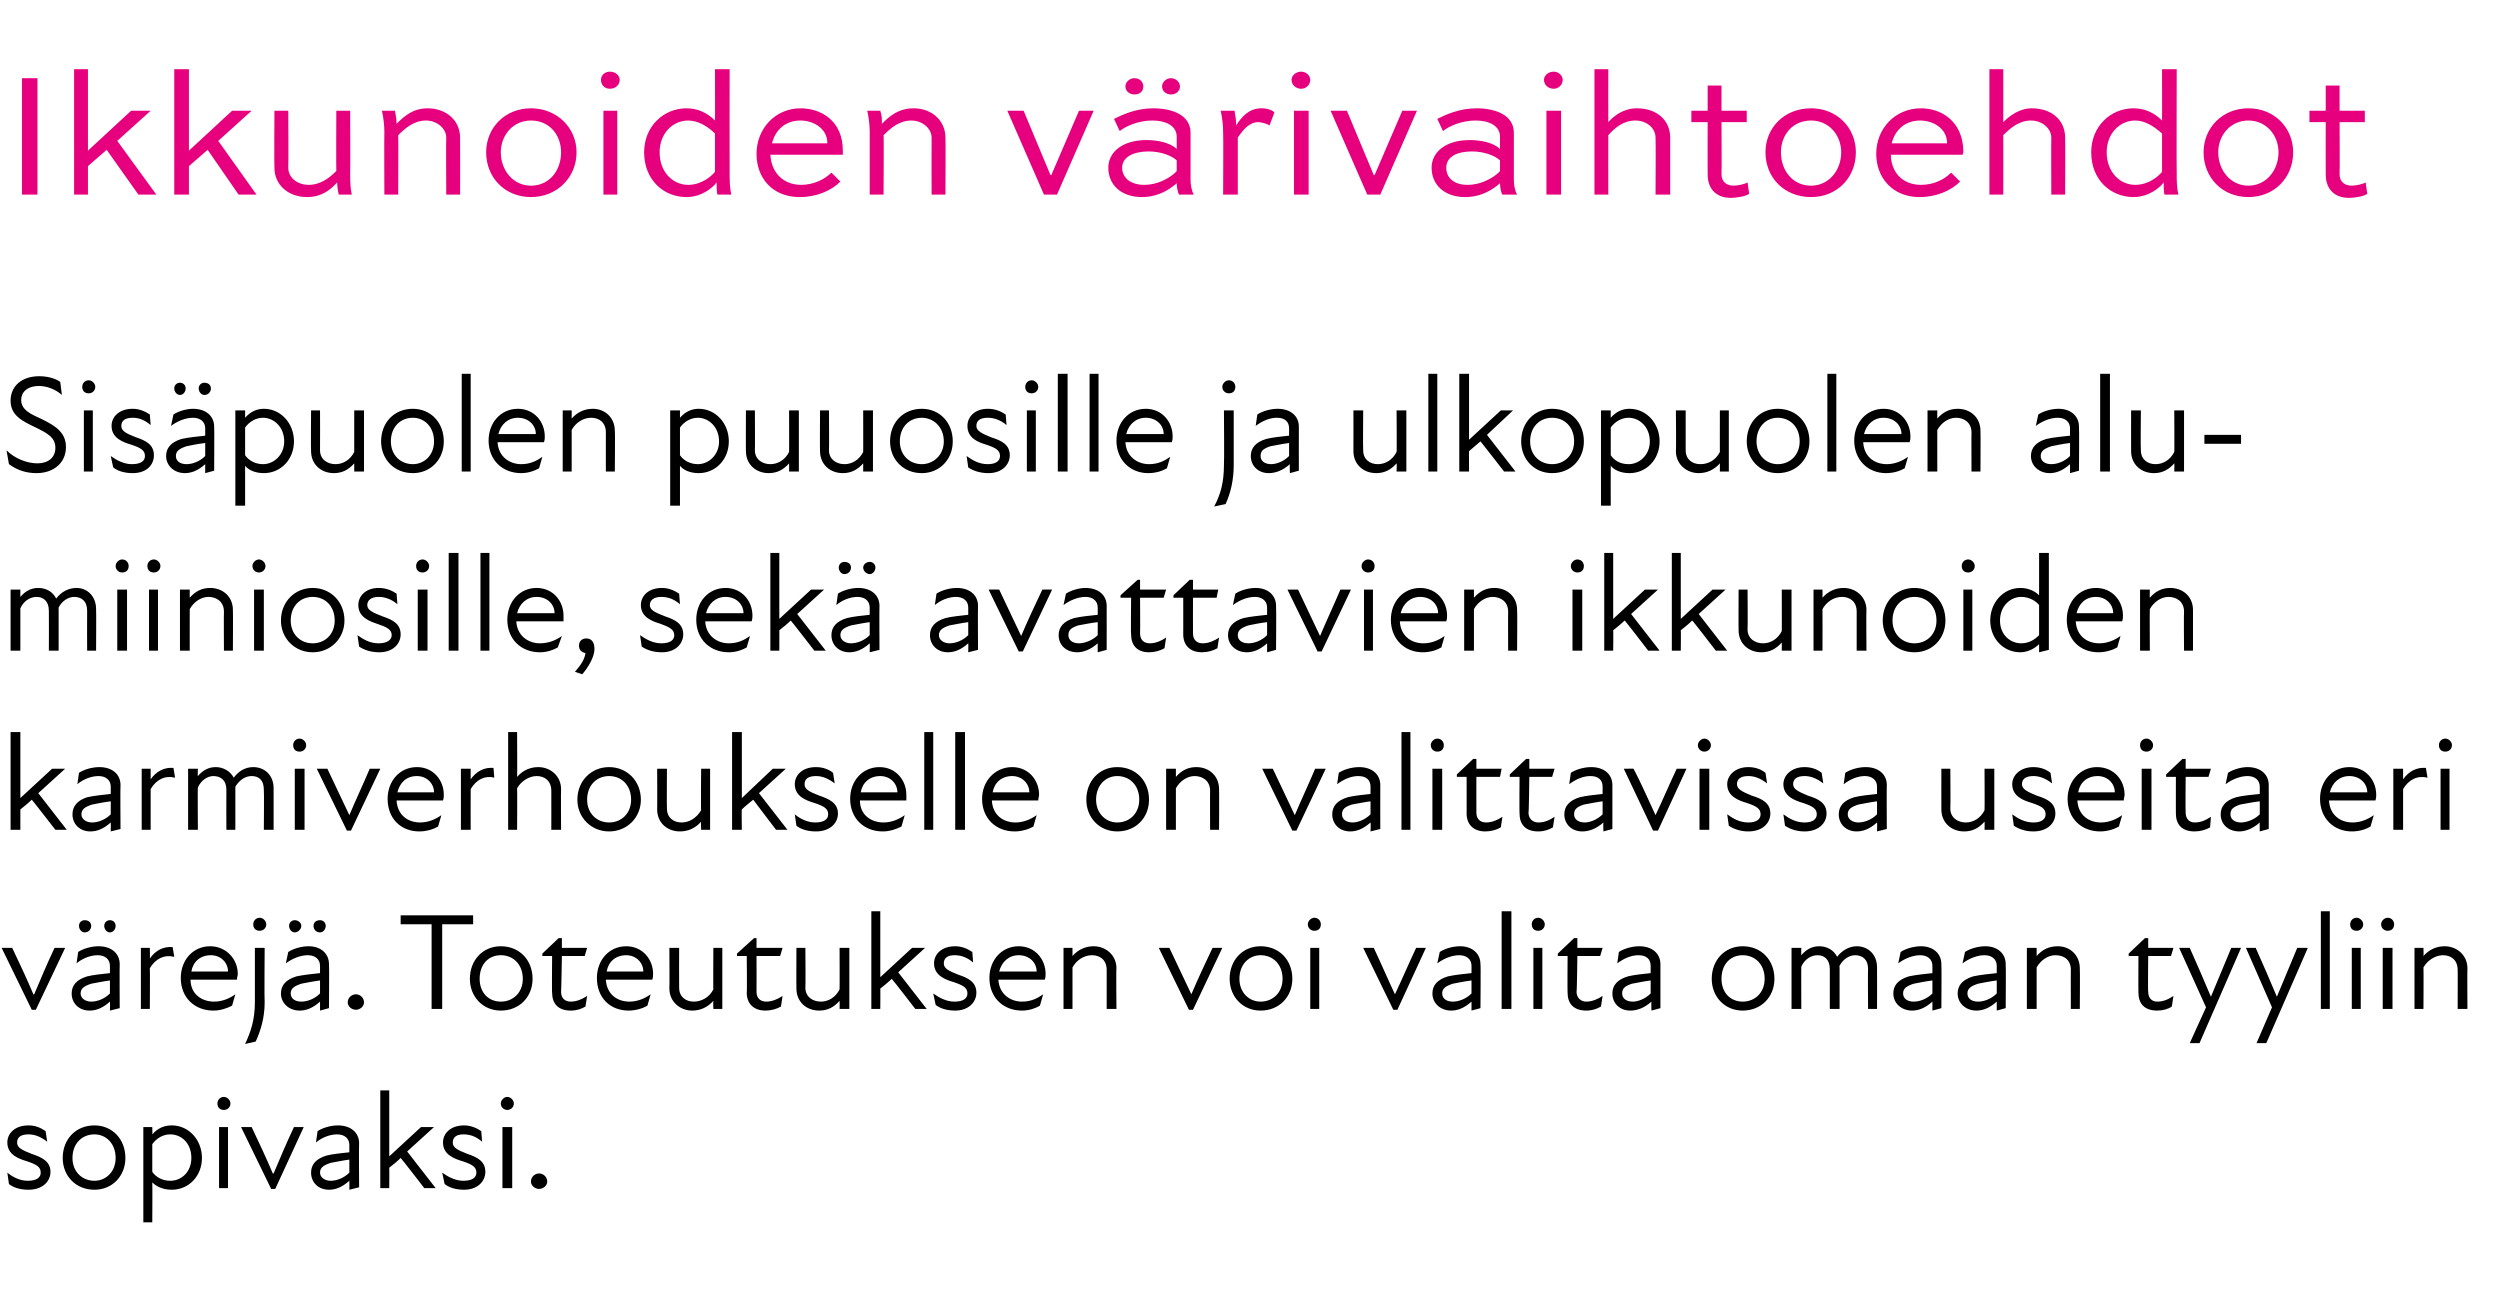 <?xml version="1.0" standalone="no"?>
<!DOCTYPE svg PUBLIC "-//W3C//DTD SVG 1.1//EN" "http://www.w3.org/Graphics/SVG/1.1/DTD/svg11.dtd">
<svg xmlns="http://www.w3.org/2000/svg" version="1.1" width="307px" height="159.3px" viewBox="0 -7 307 159.3" style="top:-7px">
  <desc>Ikkunoiden v rivaihtoehdot Sis puolen puuosille ja ulkopuolen alumiiniosille, sek avattavien ikkunoiden karmiverhouk...</desc>
  <defs/>
  <g id="Polygon204388">
    <path d="M 1.1 138.4 C 1.1 138.4 0.9 137 0.9 137 C 1.5 137.5 2.4 138 3.4 138 C 4.5 138 5 137.6 5 137 C 5 136.3 4.5 136 3.3 135.6 C 2.3 135.3 0.9 134.8 0.9 133.3 C 0.9 132.2 1.8 131.2 3.5 131.2 C 4.4 131.2 5 131.5 5.6 131.9 C 5.6 131.9 5.8 133.2 5.8 133.2 C 5 132.6 4.3 132.3 3.5 132.3 C 2.5 132.3 2.1 132.7 2.1 133.3 C 2.1 133.9 2.6 134.2 3.9 134.7 C 5.1 135.1 6.2 135.6 6.2 136.9 C 6.2 138.1 5.2 139.1 3.5 139.1 C 2.4 139.1 1.6 138.8 1.1 138.4 Z M 7.7 135.2 C 7.7 132.9 9.3 131.2 11.6 131.2 C 13.8 131.2 15.4 132.9 15.4 135.2 C 15.4 137.4 13.8 139.1 11.6 139.1 C 9.3 139.1 7.7 137.4 7.7 135.2 Z M 11.6 138 C 13 138 14.2 136.9 14.2 135.2 C 14.2 133.4 13 132.3 11.6 132.3 C 10.1 132.3 8.9 133.4 8.9 135.2 C 8.9 136.9 10.1 138 11.6 138 Z M 21.1 139.1 C 20 139.1 19.2 138.7 18.7 138.2 C 18.73 138.24 18.7 143.1 18.7 143.1 L 17.6 143.1 L 17.6 131.4 L 18.7 131.4 C 18.7 131.4 18.73 132.29 18.7 132.3 C 19.4 131.5 20.2 131.2 21.1 131.2 C 23.2 131.2 24.8 133 24.8 135.2 C 24.8 137.4 23.2 139.1 21.1 139.1 Z M 20.9 138 C 22.3 138 23.5 136.9 23.5 135.2 C 23.5 133.4 22.3 132.3 20.9 132.3 C 20 132.3 19.2 132.8 18.7 133.5 C 18.7 133.5 18.7 136.9 18.7 136.9 C 19.1 137.5 19.9 138 20.9 138 Z M 26.9 131.4 L 28 131.4 L 28 138.9 L 26.9 138.9 L 26.9 131.4 Z M 27.5 127.7 C 27.9 127.7 28.3 128.1 28.3 128.5 C 28.3 129 27.9 129.3 27.5 129.3 C 27 129.3 26.7 129 26.7 128.5 C 26.7 128.1 27 127.7 27.5 127.7 Z M 29.6 131.4 C 29.6 131.4 30.87 131.39 30.9 131.4 C 31.8 133.3 32.7 135.2 33.5 137.1 C 33.5 137.1 33.6 137.1 33.6 137.1 C 34.4 135.2 35.2 133.3 36.1 131.4 C 36.12 131.39 37.3 131.4 37.3 131.4 L 33.8 139 L 33.3 139 L 29.6 131.4 Z M 42.9 138 C 42 138.8 41.2 139.1 40.4 139.1 C 39.1 139.1 38.2 138.2 38.2 137 C 38.2 136 38.8 135.3 40.1 134.9 C 40.9 134.7 42 134.6 42.9 134.5 C 42.9 134.5 42.9 133.6 42.9 133.6 C 42.9 132.8 42.3 132.3 41.4 132.3 C 40.5 132.3 39.5 132.7 38.8 133.3 C 38.8 133.3 39 131.9 39 131.9 C 39.6 131.5 40.6 131.2 41.5 131.2 C 43.1 131.2 44.1 132.1 44.1 133.4 C 44.06 133.38 44.1 138.8 44.1 138.8 L 42.9 139.1 C 42.9 139.1 42.92 138.04 42.9 138 Z M 40.6 138 C 41.3 138 42.2 137.7 42.9 137 C 42.9 137 42.9 135.4 42.9 135.4 C 42.1 135.5 41.2 135.7 40.6 135.8 C 39.7 136.1 39.3 136.4 39.3 137 C 39.3 137.6 39.9 138 40.6 138 Z M 46.7 126.9 L 47.8 126.9 L 47.8 135 L 51.7 131.4 L 53.3 131.4 L 50 134.4 L 53.5 138.9 L 52.1 138.9 C 52.1 138.9 49.23 135.17 49.2 135.2 C 48.8 135.6 48.3 136 47.8 136.4 C 47.82 136.37 47.8 138.9 47.8 138.9 L 46.7 138.9 L 46.7 126.9 Z M 54.6 138.4 C 54.6 138.4 54.3 137 54.3 137 C 55 137.5 55.9 138 56.9 138 C 58 138 58.5 137.6 58.5 137 C 58.5 136.3 58 136 56.8 135.6 C 55.8 135.3 54.4 134.8 54.4 133.3 C 54.4 132.2 55.3 131.2 57 131.2 C 57.8 131.2 58.5 131.5 59.1 131.9 C 59.1 131.9 59.2 133.2 59.2 133.2 C 58.5 132.6 57.8 132.3 56.9 132.3 C 56 132.3 55.6 132.7 55.6 133.3 C 55.6 133.9 56.1 134.2 57.4 134.7 C 58.6 135.1 59.6 135.6 59.6 136.9 C 59.6 138.1 58.6 139.1 57 139.1 C 55.9 139.1 55.1 138.8 54.6 138.4 Z M 61.7 131.4 L 62.9 131.4 L 62.9 138.9 L 61.7 138.9 L 61.7 131.4 Z M 62.3 127.7 C 62.7 127.7 63.1 128.1 63.1 128.5 C 63.1 129 62.7 129.3 62.3 129.3 C 61.9 129.3 61.5 129 61.5 128.5 C 61.5 128.1 61.9 127.7 62.3 127.7 Z M 65.2 138.1 C 65.2 137.5 65.7 137.1 66.2 137.1 C 66.7 137.1 67.2 137.5 67.2 138.1 C 67.2 138.6 66.7 139 66.2 139 C 65.7 139 65.2 138.6 65.2 138.1 Z " stroke="none" fill="#000"/>
  </g>
  <g id="Polygon204387">
    <path d="M 0.2 109.4 C 0.2 109.4 1.48 109.39 1.5 109.4 C 2.4 111.3 3.3 113.2 4.1 115.1 C 4.1 115.1 4.2 115.1 4.2 115.1 C 5 113.2 5.8 111.3 6.7 109.4 C 6.73 109.39 8 109.4 8 109.4 L 4.4 117 L 3.9 117 L 0.2 109.4 Z M 13.5 116 C 12.6 116.8 11.8 117.1 11 117.1 C 9.7 117.1 8.8 116.2 8.8 115 C 8.8 114 9.4 113.3 10.7 112.9 C 11.5 112.7 12.6 112.6 13.5 112.5 C 13.5 112.5 13.5 111.6 13.5 111.6 C 13.5 110.8 12.9 110.3 12 110.3 C 11.1 110.3 10.1 110.7 9.4 111.3 C 9.4 111.3 9.6 109.9 9.6 109.9 C 10.2 109.5 11.2 109.2 12.1 109.2 C 13.7 109.2 14.7 110.1 14.7 111.4 C 14.67 111.38 14.7 116.8 14.7 116.8 L 13.5 117.1 C 13.5 117.1 13.53 116.04 13.5 116 Z M 10.4 106 C 10.9 106 11.2 106.3 11.2 106.7 C 11.2 107.1 10.9 107.5 10.4 107.5 C 10 107.5 9.7 107.1 9.7 106.7 C 9.7 106.3 10 106 10.4 106 Z M 11.2 116 C 11.9 116 12.8 115.7 13.5 115 C 13.5 115 13.5 113.4 13.5 113.4 C 12.7 113.5 11.8 113.7 11.2 113.8 C 10.3 114.1 9.9 114.4 9.9 115 C 9.9 115.6 10.5 116 11.2 116 Z M 13.5 106 C 13.9 106 14.2 106.3 14.2 106.7 C 14.2 107.1 13.9 107.5 13.5 107.5 C 13.1 107.5 12.8 107.1 12.8 106.7 C 12.8 106.3 13.1 106 13.5 106 Z M 17.3 109.4 L 18.4 109.4 C 18.4 109.4 18.43 110.7 18.4 110.7 C 19.1 109.7 20.1 109.2 21.2 109.3 C 21.2 109.3 21.4 110.5 21.4 110.5 C 20.2 110.2 19.1 110.7 18.4 111.9 C 18.43 111.92 18.4 116.9 18.4 116.9 L 17.3 116.9 L 17.3 109.4 Z M 22.2 113.1 C 22.2 110.9 23.7 109.2 25.8 109.2 C 27.8 109.2 29.2 110.8 29.2 112.6 C 29.2 112.8 29.1 113 29.1 113.3 C 29.1 113.3 23.4 113.3 23.4 113.3 C 23.4 115.1 24.8 116 26.3 116 C 27.3 116 28.2 115.6 28.9 115.1 C 28.9 115.1 28.5 116.5 28.5 116.5 C 27.9 116.8 27.1 117.1 26.2 117.1 C 23.9 117.1 22.2 115.5 22.2 113.1 Z M 28 112.3 C 28 111.2 27.1 110.3 25.9 110.3 C 24.6 110.3 23.7 111.1 23.5 112.3 C 23.5 112.3 28 112.3 28 112.3 Z M 31.1 106.5 C 31.1 106.1 31.4 105.7 31.9 105.7 C 32.3 105.7 32.7 106.1 32.7 106.5 C 32.7 107 32.3 107.3 31.9 107.3 C 31.4 107.3 31.1 107 31.1 106.5 Z M 31.3 116.1 C 31.3 116.06 31.3 109.4 31.3 109.4 L 32.5 109.4 C 32.5 109.4 32.45 116.06 32.5 116.1 C 32.5 118 32 119.6 31.4 120.9 C 31.4 120.9 30.1 121.2 30.1 121.2 C 30.8 119.7 31.3 118.2 31.3 116.1 Z M 39.3 116 C 38.4 116.8 37.6 117.1 36.8 117.1 C 35.5 117.1 34.5 116.2 34.5 115 C 34.5 114 35.1 113.3 36.4 112.9 C 37.3 112.7 38.4 112.6 39.3 112.5 C 39.3 112.5 39.3 111.6 39.3 111.6 C 39.3 110.8 38.7 110.3 37.8 110.3 C 36.9 110.3 35.9 110.7 35.1 111.3 C 35.1 111.3 35.4 109.9 35.4 109.9 C 36 109.5 37 109.2 37.9 109.2 C 39.4 109.2 40.4 110.1 40.4 111.4 C 40.44 111.38 40.4 116.8 40.4 116.8 L 39.3 117.1 C 39.3 117.1 39.3 116.04 39.3 116 Z M 36.2 106 C 36.6 106 37 106.3 37 106.7 C 37 107.1 36.6 107.5 36.2 107.5 C 35.8 107.5 35.5 107.1 35.5 106.7 C 35.5 106.3 35.8 106 36.2 106 Z M 37 116 C 37.7 116 38.6 115.7 39.3 115 C 39.3 115 39.3 113.4 39.3 113.4 C 38.5 113.5 37.5 113.7 37 113.8 C 36.1 114.1 35.7 114.4 35.7 115 C 35.7 115.6 36.2 116 37 116 Z M 39.3 106 C 39.7 106 40 106.3 40 106.7 C 40 107.1 39.7 107.5 39.3 107.5 C 38.8 107.5 38.5 107.1 38.5 106.7 C 38.5 106.3 38.8 106 39.3 106 Z M 42.7 116.1 C 42.7 115.5 43.2 115.1 43.7 115.1 C 44.2 115.1 44.7 115.5 44.7 116.1 C 44.7 116.6 44.2 117 43.7 117 C 43.2 117 42.7 116.6 42.7 116.1 Z M 53 106.5 L 49.2 106.5 L 49.2 105.4 L 58.1 105.4 L 58.1 106.5 L 54.3 106.5 L 54.3 116.9 L 53 116.9 L 53 106.5 Z M 57.7 113.2 C 57.7 110.9 59.3 109.2 61.5 109.2 C 63.8 109.2 65.4 110.9 65.4 113.2 C 65.4 115.4 63.8 117.1 61.5 117.1 C 59.3 117.1 57.7 115.4 57.7 113.2 Z M 61.5 116 C 63 116 64.2 114.9 64.2 113.2 C 64.2 111.4 63 110.3 61.5 110.3 C 60 110.3 58.9 111.4 58.9 113.2 C 58.9 114.9 60 116 61.5 116 Z M 67.8 114.9 C 67.76 114.93 67.8 110.4 67.8 110.4 L 66.6 110.4 L 66.6 110.1 L 68.6 108.2 L 69 108.2 L 69 109.4 L 72.1 109.4 L 71.8 110.4 L 69 110.4 C 69 110.4 68.93 114.81 68.9 114.8 C 68.9 115.5 69.3 116 70.1 116 C 70.8 116 71.5 115.7 72.1 115.3 C 72.1 115.3 71.9 116.6 71.9 116.6 C 71.4 116.9 70.8 117.1 70.1 117.1 C 68.5 117.1 67.8 116.2 67.8 114.9 Z M 73.3 113.1 C 73.3 110.9 74.8 109.2 76.9 109.2 C 78.9 109.2 80.2 110.8 80.2 112.6 C 80.2 112.8 80.2 113 80.1 113.3 C 80.1 113.3 74.4 113.3 74.4 113.3 C 74.5 115.1 75.8 116 77.3 116 C 78.3 116 79.2 115.6 79.9 115.1 C 79.9 115.1 79.5 116.5 79.5 116.5 C 79 116.8 78.1 117.1 77.2 117.1 C 74.9 117.1 73.3 115.5 73.3 113.1 Z M 79 112.3 C 79 111.2 78.1 110.3 76.9 110.3 C 75.6 110.3 74.7 111.1 74.5 112.3 C 74.5 112.3 79 112.3 79 112.3 Z M 85.2 116 C 86.1 116 87.1 115.5 87.6 114.5 C 87.57 114.54 87.6 109.4 87.6 109.4 L 88.7 109.4 L 88.7 116.9 L 87.6 116.9 C 87.6 116.9 87.57 115.92 87.6 115.9 C 86.9 116.7 86 117.1 85 117.1 C 83.5 117.1 82.2 116 82.2 114.4 C 82.23 114.42 82.2 109.4 82.2 109.4 L 83.4 109.4 C 83.4 109.4 83.38 114.25 83.4 114.3 C 83.4 115.4 84.2 116 85.2 116 Z M 91.7 114.9 C 91.75 114.93 91.7 110.4 91.7 110.4 L 90.5 110.4 L 90.5 110.1 L 92.6 108.2 L 92.9 108.2 L 92.9 109.4 L 96.1 109.4 L 95.8 110.4 L 92.9 110.4 C 92.9 110.4 92.92 114.81 92.9 114.8 C 92.9 115.5 93.3 116 94.1 116 C 94.8 116 95.5 115.7 96.1 115.3 C 96.1 115.3 95.9 116.6 95.9 116.6 C 95.4 116.9 94.7 117.1 94 117.1 C 92.5 117.1 91.7 116.2 91.7 114.9 Z M 100.8 116 C 101.7 116 102.6 115.5 103.1 114.5 C 103.12 114.54 103.1 109.4 103.1 109.4 L 104.3 109.4 L 104.3 116.9 L 103.1 116.9 C 103.1 116.9 103.12 115.92 103.1 115.9 C 102.4 116.7 101.6 117.1 100.6 117.1 C 99 117.1 97.8 116 97.8 114.4 C 97.78 114.42 97.8 109.4 97.8 109.4 L 98.9 109.4 C 98.9 109.4 98.94 114.25 98.9 114.3 C 98.9 115.4 99.8 116 100.8 116 Z M 107 104.9 L 108.1 104.9 L 108.1 113 L 112 109.4 L 113.6 109.4 L 110.3 112.4 L 113.8 116.9 L 112.4 116.9 C 112.4 116.9 109.53 113.17 109.5 113.2 C 109.1 113.6 108.6 114 108.1 114.4 C 108.12 114.37 108.1 116.9 108.1 116.9 L 107 116.9 L 107 104.9 Z M 114.9 116.4 C 114.9 116.4 114.6 115 114.6 115 C 115.3 115.5 116.2 116 117.2 116 C 118.3 116 118.8 115.6 118.8 115 C 118.8 114.3 118.3 114 117.1 113.6 C 116.1 113.3 114.7 112.8 114.7 111.3 C 114.7 110.2 115.6 109.2 117.3 109.2 C 118.1 109.2 118.8 109.5 119.4 109.9 C 119.4 109.9 119.5 111.2 119.5 111.2 C 118.8 110.6 118.1 110.3 117.2 110.3 C 116.3 110.3 115.9 110.7 115.9 111.3 C 115.9 111.9 116.4 112.2 117.7 112.7 C 118.9 113.1 119.9 113.6 119.9 114.9 C 119.9 116.1 118.9 117.1 117.3 117.1 C 116.2 117.1 115.4 116.8 114.9 116.4 Z M 121.5 113.1 C 121.5 110.9 123 109.2 125.1 109.2 C 127.1 109.2 128.4 110.8 128.4 112.6 C 128.4 112.8 128.4 113 128.3 113.3 C 128.3 113.3 122.6 113.3 122.6 113.3 C 122.7 115.1 124.1 116 125.5 116 C 126.6 116 127.4 115.6 128.1 115.1 C 128.1 115.1 127.7 116.5 127.7 116.5 C 127.2 116.8 126.4 117.1 125.5 117.1 C 123.2 117.1 121.5 115.5 121.5 113.1 Z M 127.3 112.3 C 127.3 111.2 126.4 110.3 125.1 110.3 C 123.9 110.3 123 111.1 122.7 112.3 C 122.7 112.3 127.3 112.3 127.3 112.3 Z M 134.1 110.3 C 133.1 110.3 132.2 110.9 131.7 111.8 C 131.71 111.79 131.7 116.9 131.7 116.9 L 130.6 116.9 L 130.6 109.4 L 131.7 109.4 C 131.7 109.4 131.71 110.41 131.7 110.4 C 132.4 109.6 133.3 109.2 134.3 109.2 C 135.8 109.2 137.1 110.3 137.1 111.9 C 137.05 111.91 137.1 116.9 137.1 116.9 L 135.9 116.9 C 135.9 116.9 135.9 112.08 135.9 112.1 C 135.9 110.9 135.1 110.3 134.1 110.3 Z M 142.3 109.4 C 142.3 109.4 143.61 109.39 143.6 109.4 C 144.5 111.3 145.4 113.2 146.3 115.1 C 146.3 115.1 146.3 115.1 146.3 115.1 C 147.1 113.2 148 111.3 148.9 109.4 C 148.87 109.39 150.1 109.4 150.1 109.4 L 146.5 117 L 146 117 L 142.3 109.4 Z M 151 113.2 C 151 110.9 152.6 109.2 154.8 109.2 C 157.1 109.2 158.7 110.9 158.7 113.2 C 158.7 115.4 157.1 117.1 154.8 117.1 C 152.6 117.1 151 115.4 151 113.2 Z M 154.8 116 C 156.3 116 157.5 114.9 157.5 113.2 C 157.5 111.4 156.3 110.3 154.8 110.3 C 153.4 110.3 152.2 111.4 152.2 113.2 C 152.2 114.9 153.4 116 154.8 116 Z M 160.9 109.4 L 162 109.4 L 162 116.9 L 160.9 116.9 L 160.9 109.4 Z M 161.4 105.7 C 161.9 105.7 162.2 106.1 162.2 106.5 C 162.2 107 161.9 107.3 161.4 107.3 C 161 107.3 160.6 107 160.6 106.5 C 160.6 106.1 161 105.7 161.4 105.7 Z M 167.4 109.4 C 167.4 109.4 168.66 109.39 168.7 109.4 C 169.6 111.3 170.4 113.2 171.3 115.1 C 171.3 115.1 171.3 115.1 171.3 115.1 C 172.2 113.2 173 111.3 173.9 109.4 C 173.91 109.39 175.1 109.4 175.1 109.4 L 171.6 117 L 171.1 117 L 167.4 109.4 Z M 180.7 116 C 179.8 116.8 179 117.1 178.2 117.1 C 176.9 117.1 175.9 116.2 175.9 115 C 175.9 114 176.5 113.3 177.8 112.9 C 178.7 112.7 179.8 112.6 180.7 112.5 C 180.7 112.5 180.7 111.6 180.7 111.6 C 180.7 110.8 180.1 110.3 179.2 110.3 C 178.3 110.3 177.3 110.7 176.5 111.3 C 176.5 111.3 176.8 109.9 176.8 109.9 C 177.4 109.5 178.4 109.2 179.3 109.2 C 180.8 109.2 181.8 110.1 181.8 111.4 C 181.85 111.38 181.8 116.8 181.8 116.8 L 180.7 117.1 C 180.7 117.1 180.71 116.04 180.7 116 Z M 178.4 116 C 179.1 116 180 115.7 180.7 115 C 180.7 115 180.7 113.4 180.7 113.4 C 179.9 113.5 178.9 113.7 178.4 113.8 C 177.5 114.1 177.1 114.4 177.1 115 C 177.1 115.6 177.6 116 178.4 116 Z M 184.4 104.9 L 185.6 104.9 L 185.6 116.9 L 184.4 116.9 L 184.4 104.9 Z M 188.3 109.4 L 189.4 109.4 L 189.4 116.9 L 188.3 116.9 L 188.3 109.4 Z M 188.9 105.7 C 189.3 105.7 189.7 106.1 189.7 106.5 C 189.7 107 189.3 107.3 188.9 107.3 C 188.4 107.3 188.1 107 188.1 106.5 C 188.1 106.1 188.4 105.7 188.9 105.7 Z M 192.5 114.9 C 192.47 114.93 192.5 110.4 192.5 110.4 L 191.3 110.4 L 191.3 110.1 L 193.3 108.2 L 193.7 108.2 L 193.7 109.4 L 196.8 109.4 L 196.5 110.4 L 193.7 110.4 C 193.7 110.4 193.65 114.81 193.6 114.8 C 193.6 115.5 194.1 116 194.8 116 C 195.5 116 196.2 115.7 196.8 115.3 C 196.8 115.3 196.6 116.6 196.6 116.6 C 196.1 116.9 195.5 117.1 194.8 117.1 C 193.2 117.1 192.5 116.2 192.5 114.9 Z M 202.8 116 C 201.9 116.8 201 117.1 200.2 117.1 C 198.9 117.1 198 116.2 198 115 C 198 114 198.6 113.3 199.9 112.9 C 200.7 112.7 201.8 112.6 202.7 112.5 C 202.7 112.5 202.7 111.6 202.7 111.6 C 202.7 110.8 202.2 110.3 201.2 110.3 C 200.3 110.3 199.4 110.7 198.6 111.3 C 198.6 111.3 198.8 109.9 198.8 109.9 C 199.4 109.5 200.4 109.2 201.3 109.2 C 202.9 109.2 203.9 110.1 203.9 111.4 C 203.9 111.38 203.9 116.8 203.9 116.8 L 202.8 117.1 C 202.8 117.1 202.76 116.04 202.8 116 Z M 200.5 116 C 201.1 116 202 115.7 202.7 115 C 202.7 115 202.7 113.4 202.7 113.4 C 201.9 113.5 201 113.7 200.4 113.8 C 199.5 114.1 199.2 114.4 199.2 115 C 199.2 115.6 199.7 116 200.5 116 Z M 210.2 113.2 C 210.2 110.9 211.8 109.2 214 109.2 C 216.3 109.2 217.9 110.9 217.9 113.2 C 217.9 115.4 216.3 117.1 214 117.1 C 211.8 117.1 210.2 115.4 210.2 113.2 Z M 214 116 C 215.5 116 216.7 114.9 216.7 113.2 C 216.7 111.4 215.5 110.3 214 110.3 C 212.5 110.3 211.4 111.4 211.4 113.2 C 211.4 114.9 212.5 116 214 116 Z M 220 109.4 L 221.2 109.4 C 221.2 109.4 221.18 110.33 221.2 110.3 C 221.8 109.6 222.5 109.2 223.4 109.2 C 224.4 109.2 225.2 109.7 225.6 110.5 C 226.2 109.7 227.1 109.2 228 109.2 C 229.4 109.2 230.5 110.2 230.5 111.8 C 230.52 111.82 230.5 116.9 230.5 116.9 L 229.4 116.9 C 229.4 116.9 229.36 111.99 229.4 112 C 229.4 110.8 228.7 110.3 227.8 110.3 C 227.1 110.3 226.3 110.8 225.9 111.6 C 225.86 111.64 225.9 111.8 225.9 111.8 L 225.9 116.9 L 224.7 116.9 C 224.7 116.9 224.7 111.99 224.7 112 C 224.7 110.8 224 110.3 223.2 110.3 C 222.4 110.3 221.6 110.8 221.2 111.7 C 221.18 111.67 221.2 116.9 221.2 116.9 L 220 116.9 L 220 109.4 Z M 237.3 116 C 236.4 116.8 235.6 117.1 234.8 117.1 C 233.5 117.1 232.5 116.2 232.5 115 C 232.5 114 233.1 113.3 234.4 112.9 C 235.3 112.7 236.4 112.6 237.3 112.5 C 237.3 112.5 237.3 111.6 237.3 111.6 C 237.3 110.8 236.7 110.3 235.8 110.3 C 234.9 110.3 233.9 110.7 233.1 111.3 C 233.1 111.3 233.4 109.9 233.4 109.9 C 234 109.5 235 109.2 235.9 109.2 C 237.4 109.2 238.4 110.1 238.4 111.4 C 238.44 111.38 238.4 116.8 238.4 116.8 L 237.3 117.1 C 237.3 117.1 237.3 116.04 237.3 116 Z M 235 116 C 235.7 116 236.6 115.7 237.3 115 C 237.3 115 237.3 113.4 237.3 113.4 C 236.5 113.5 235.5 113.7 235 113.8 C 234.1 114.1 233.7 114.4 233.7 115 C 233.7 115.6 234.2 116 235 116 Z M 245.2 116 C 244.3 116.8 243.5 117.1 242.7 117.1 C 241.4 117.1 240.4 116.2 240.4 115 C 240.4 114 241 113.3 242.3 112.9 C 243.2 112.7 244.3 112.6 245.2 112.5 C 245.2 112.5 245.2 111.6 245.2 111.6 C 245.2 110.8 244.6 110.3 243.7 110.3 C 242.8 110.3 241.8 110.7 241 111.3 C 241 111.3 241.3 109.9 241.3 109.9 C 241.9 109.5 242.9 109.2 243.8 109.2 C 245.3 109.2 246.3 110.1 246.3 111.4 C 246.34 111.38 246.3 116.8 246.3 116.8 L 245.2 117.1 C 245.2 117.1 245.21 116.04 245.2 116 Z M 242.9 116 C 243.6 116 244.5 115.7 245.2 115 C 245.2 115 245.2 113.4 245.2 113.4 C 244.4 113.5 243.4 113.7 242.9 113.8 C 242 114.1 241.6 114.4 241.6 115 C 241.6 115.6 242.1 116 242.9 116 Z M 252.4 110.3 C 251.5 110.3 250.6 110.9 250.1 111.8 C 250.1 111.79 250.1 116.9 250.1 116.9 L 248.9 116.9 L 248.9 109.4 L 250.1 109.4 C 250.1 109.4 250.1 110.41 250.1 110.4 C 250.8 109.6 251.6 109.2 252.7 109.2 C 254.2 109.2 255.4 110.3 255.4 111.9 C 255.44 111.91 255.4 116.9 255.4 116.9 L 254.3 116.9 C 254.3 116.9 254.28 112.08 254.3 112.1 C 254.3 110.9 253.5 110.3 252.4 110.3 Z M 262.6 114.9 C 262.58 114.93 262.6 110.4 262.6 110.4 L 261.4 110.4 L 261.4 110.1 L 263.4 108.2 L 263.8 108.2 L 263.8 109.4 L 266.9 109.4 L 266.6 110.4 L 263.8 110.4 C 263.8 110.4 263.75 114.81 263.8 114.8 C 263.8 115.5 264.2 116 264.9 116 C 265.7 116 266.3 115.7 266.9 115.3 C 266.9 115.3 266.7 116.6 266.7 116.6 C 266.3 116.9 265.6 117.1 264.9 117.1 C 263.3 117.1 262.6 116.2 262.6 114.9 Z M 270.9 116.7 L 267.6 109.4 C 267.6 109.4 268.92 109.39 268.9 109.4 C 269.8 111.4 270.7 113.5 271.5 115.4 C 272.3 113.5 273.2 111.3 274 109.4 C 274.02 109.39 275.2 109.4 275.2 109.4 L 270.1 121.1 L 268.9 121.1 L 270.9 116.7 Z M 279 116.7 L 275.8 109.4 C 275.8 109.4 277.05 109.39 277 109.4 C 277.9 111.4 278.8 113.5 279.6 115.4 C 280.4 113.5 281.3 111.3 282.1 109.4 C 282.15 109.39 283.4 109.4 283.4 109.4 L 278.3 121.1 L 277.1 121.1 L 279 116.7 Z M 285 104.9 L 286.1 104.9 L 286.1 116.9 L 285 116.9 L 285 104.9 Z M 288.8 109.4 L 289.9 109.4 L 289.9 116.9 L 288.8 116.9 L 288.8 109.4 Z M 289.4 105.7 C 289.8 105.7 290.2 106.1 290.2 106.5 C 290.2 107 289.8 107.3 289.4 107.3 C 288.9 107.3 288.6 107 288.6 106.5 C 288.6 106.1 288.9 105.7 289.4 105.7 Z M 292.6 109.4 L 293.8 109.4 L 293.8 116.9 L 292.6 116.9 L 292.6 109.4 Z M 293.2 105.7 C 293.7 105.7 294 106.1 294 106.5 C 294 107 293.7 107.3 293.2 107.3 C 292.8 107.3 292.4 107 292.4 106.5 C 292.4 106.1 292.8 105.7 293.2 105.7 Z M 300 110.3 C 299.1 110.3 298.1 110.9 297.6 111.8 C 297.63 111.79 297.6 116.9 297.6 116.9 L 296.5 116.9 L 296.5 109.4 L 297.6 109.4 C 297.6 109.4 297.63 110.41 297.6 110.4 C 298.3 109.6 299.2 109.2 300.2 109.2 C 301.7 109.2 303 110.3 303 111.9 C 302.97 111.91 303 116.9 303 116.9 L 301.8 116.9 C 301.8 116.9 301.82 112.08 301.8 112.1 C 301.8 110.9 301 110.3 300 110.3 Z " stroke="none" fill="#000"/>
  </g>
  <g id="Polygon204386">
    <path d="M 1.3 82.9 L 2.5 82.9 L 2.5 91 L 6.4 87.4 L 8 87.4 L 4.7 90.4 L 8.2 94.9 L 6.8 94.9 C 6.8 94.9 3.91 91.17 3.9 91.2 C 3.5 91.6 3 92 2.5 92.4 C 2.5 92.37 2.5 94.9 2.5 94.9 L 1.3 94.9 L 1.3 82.9 Z M 13.6 94 C 12.7 94.8 11.9 95.1 11.1 95.1 C 9.8 95.1 8.9 94.2 8.9 93 C 8.9 92 9.5 91.3 10.7 90.9 C 11.6 90.7 12.7 90.6 13.6 90.5 C 13.6 90.5 13.6 89.6 13.6 89.6 C 13.6 88.8 13 88.3 12.1 88.3 C 11.2 88.3 10.2 88.7 9.5 89.3 C 9.5 89.3 9.7 87.9 9.7 87.9 C 10.3 87.5 11.3 87.2 12.2 87.2 C 13.8 87.2 14.8 88.1 14.8 89.4 C 14.76 89.38 14.8 94.8 14.8 94.8 L 13.6 95.1 C 13.6 95.1 13.62 94.04 13.6 94 Z M 11.3 94 C 12 94 12.9 93.7 13.6 93 C 13.6 93 13.6 91.4 13.6 91.4 C 12.8 91.5 11.8 91.7 11.3 91.8 C 10.4 92.1 10 92.4 10 93 C 10 93.6 10.6 94 11.3 94 Z M 17.4 87.4 L 18.5 87.4 C 18.5 87.4 18.51 88.7 18.5 88.7 C 19.2 87.7 20.2 87.2 21.3 87.3 C 21.3 87.3 21.5 88.5 21.5 88.5 C 20.3 88.2 19.2 88.7 18.5 89.9 C 18.51 89.92 18.5 94.9 18.5 94.9 L 17.4 94.9 L 17.4 87.4 Z M 23.1 87.4 L 24.3 87.4 C 24.3 87.4 24.26 88.33 24.3 88.3 C 24.9 87.6 25.6 87.2 26.5 87.2 C 27.4 87.2 28.3 87.7 28.7 88.5 C 29.3 87.7 30.1 87.2 31.1 87.2 C 32.5 87.2 33.6 88.2 33.6 89.8 C 33.59 89.82 33.6 94.9 33.6 94.9 L 32.4 94.9 C 32.4 94.9 32.44 89.99 32.4 90 C 32.4 88.8 31.8 88.3 30.9 88.3 C 30.1 88.3 29.4 88.8 28.9 89.6 C 28.93 89.64 28.9 89.8 28.9 89.8 L 28.9 94.9 L 27.8 94.9 C 27.8 94.9 27.78 89.99 27.8 90 C 27.8 88.8 27.1 88.3 26.2 88.3 C 25.5 88.3 24.7 88.8 24.3 89.7 C 24.26 89.67 24.3 94.9 24.3 94.9 L 23.1 94.9 L 23.1 87.4 Z M 36.2 87.4 L 37.4 87.4 L 37.4 94.9 L 36.2 94.9 L 36.2 87.4 Z M 36.8 83.7 C 37.2 83.7 37.6 84.1 37.6 84.5 C 37.6 85 37.2 85.3 36.8 85.3 C 36.3 85.3 36 85 36 84.5 C 36 84.1 36.3 83.7 36.8 83.7 Z M 38.9 87.4 C 38.9 87.4 40.19 87.39 40.2 87.4 C 41.1 89.3 42 91.2 42.9 93.1 C 42.9 93.1 42.9 93.1 42.9 93.1 C 43.7 91.2 44.6 89.3 45.4 87.4 C 45.44 87.39 46.7 87.4 46.7 87.4 L 43.1 95 L 42.6 95 L 38.9 87.4 Z M 47.6 91.1 C 47.6 88.9 49.1 87.2 51.2 87.2 C 53.2 87.2 54.5 88.8 54.5 90.6 C 54.5 90.8 54.5 91 54.4 91.3 C 54.4 91.3 48.7 91.3 48.7 91.3 C 48.8 93.1 50.1 94 51.6 94 C 52.6 94 53.5 93.6 54.2 93.1 C 54.2 93.1 53.8 94.5 53.8 94.5 C 53.3 94.8 52.4 95.1 51.5 95.1 C 49.2 95.1 47.6 93.5 47.6 91.1 Z M 53.3 90.3 C 53.3 89.2 52.4 88.3 51.2 88.3 C 49.9 88.3 49.1 89.1 48.8 90.3 C 48.8 90.3 53.3 90.3 53.3 90.3 Z M 56.6 87.4 L 57.8 87.4 C 57.8 87.4 57.78 88.7 57.8 88.7 C 58.5 87.7 59.5 87.2 60.6 87.3 C 60.6 87.3 60.7 88.5 60.7 88.5 C 59.6 88.2 58.5 88.7 57.8 89.9 C 57.78 89.92 57.8 94.9 57.8 94.9 L 56.6 94.9 L 56.6 87.4 Z M 65.9 88.3 C 65 88.3 64 88.9 63.5 89.8 C 63.53 89.79 63.5 94.9 63.5 94.9 L 62.4 94.9 L 62.4 82.9 L 63.5 82.9 C 63.5 82.9 63.53 88.41 63.5 88.4 C 64.2 87.6 65.1 87.2 66.1 87.2 C 67.6 87.2 68.9 88.3 68.9 89.9 C 68.87 89.91 68.9 94.9 68.9 94.9 L 67.7 94.9 C 67.7 94.9 67.71 90.08 67.7 90.1 C 67.7 88.9 66.9 88.3 65.9 88.3 Z M 70.9 91.2 C 70.9 88.9 72.6 87.2 74.8 87.2 C 77 87.2 78.7 88.9 78.7 91.2 C 78.7 93.4 77 95.1 74.8 95.1 C 72.6 95.1 70.9 93.4 70.9 91.2 Z M 74.8 94 C 76.3 94 77.5 92.9 77.5 91.2 C 77.5 89.4 76.3 88.3 74.8 88.3 C 73.3 88.3 72.1 89.4 72.1 91.2 C 72.1 92.9 73.3 94 74.8 94 Z M 83.7 94 C 84.6 94 85.5 93.5 86.1 92.5 C 86.05 92.54 86.1 87.4 86.1 87.4 L 87.2 87.4 L 87.2 94.9 L 86.1 94.9 C 86.1 94.9 86.05 93.92 86.1 93.9 C 85.4 94.7 84.5 95.1 83.5 95.1 C 81.9 95.1 80.7 94 80.7 92.4 C 80.72 92.42 80.7 87.4 80.7 87.4 L 81.9 87.4 C 81.9 87.4 81.87 92.25 81.9 92.3 C 81.9 93.4 82.7 94 83.7 94 Z M 89.9 82.9 L 91.1 82.9 L 91.1 91 L 94.9 87.4 L 96.5 87.4 L 93.2 90.4 L 96.7 94.9 L 95.3 94.9 C 95.3 94.9 92.46 91.17 92.5 91.2 C 92 91.6 91.5 92 91.1 92.4 C 91.05 92.37 91.1 94.9 91.1 94.9 L 89.9 94.9 L 89.9 82.9 Z M 97.8 94.4 C 97.8 94.4 97.6 93 97.6 93 C 98.2 93.5 99.1 94 100.1 94 C 101.2 94 101.7 93.6 101.7 93 C 101.7 92.3 101.2 92 100 91.6 C 99 91.3 97.6 90.8 97.6 89.3 C 97.6 88.2 98.5 87.2 100.2 87.2 C 101.1 87.2 101.8 87.5 102.3 87.9 C 102.3 87.9 102.5 89.2 102.5 89.2 C 101.7 88.6 101 88.3 100.2 88.3 C 99.2 88.3 98.8 88.7 98.8 89.3 C 98.8 89.9 99.3 90.2 100.6 90.7 C 101.8 91.1 102.9 91.6 102.9 92.9 C 102.9 94.1 101.9 95.1 100.2 95.1 C 99.1 95.1 98.3 94.8 97.8 94.4 Z M 104.4 91.1 C 104.4 88.9 105.9 87.2 108 87.2 C 110 87.2 111.3 88.8 111.3 90.6 C 111.3 90.8 111.3 91 111.3 91.3 C 111.3 91.3 105.6 91.3 105.6 91.3 C 105.6 93.1 107 94 108.5 94 C 109.5 94 110.4 93.6 111.1 93.1 C 111.1 93.1 110.7 94.5 110.7 94.5 C 110.1 94.8 109.3 95.1 108.4 95.1 C 106.1 95.1 104.4 93.5 104.4 91.1 Z M 110.2 90.3 C 110.2 89.2 109.3 88.3 108.1 88.3 C 106.8 88.3 105.9 89.1 105.7 90.3 C 105.7 90.3 110.2 90.3 110.2 90.3 Z M 113.5 82.9 L 114.6 82.9 L 114.6 94.9 L 113.5 94.9 L 113.5 82.9 Z M 117.3 82.9 L 118.5 82.9 L 118.5 94.9 L 117.3 94.9 L 117.3 82.9 Z M 120.6 91.1 C 120.6 88.9 122.2 87.2 124.3 87.2 C 126.3 87.2 127.6 88.8 127.6 90.6 C 127.6 90.8 127.5 91 127.5 91.3 C 127.5 91.3 121.8 91.3 121.8 91.3 C 121.9 93.1 123.2 94 124.7 94 C 125.7 94 126.6 93.6 127.3 93.1 C 127.3 93.1 126.9 94.5 126.9 94.5 C 126.4 94.8 125.5 95.1 124.6 95.1 C 122.3 95.1 120.6 93.5 120.6 91.1 Z M 126.4 90.3 C 126.4 89.2 125.5 88.3 124.3 88.3 C 123 88.3 122.1 89.1 121.9 90.3 C 121.9 90.3 126.4 90.3 126.4 90.3 Z M 133.4 91.2 C 133.4 88.9 135 87.2 137.2 87.2 C 139.5 87.2 141.1 88.9 141.1 91.2 C 141.1 93.4 139.5 95.1 137.2 95.1 C 135 95.1 133.4 93.4 133.4 91.2 Z M 137.2 94 C 138.7 94 139.9 92.9 139.9 91.2 C 139.9 89.4 138.7 88.3 137.2 88.3 C 135.8 88.3 134.6 89.4 134.6 91.2 C 134.6 92.9 135.8 94 137.2 94 Z M 146.7 88.3 C 145.8 88.3 144.9 88.9 144.4 89.8 C 144.4 89.79 144.4 94.9 144.4 94.9 L 143.2 94.9 L 143.2 87.4 L 144.4 87.4 C 144.4 87.4 144.4 88.41 144.4 88.4 C 145.1 87.6 145.9 87.2 146.9 87.2 C 148.5 87.2 149.7 88.3 149.7 89.9 C 149.73 89.91 149.7 94.9 149.7 94.9 L 148.6 94.9 C 148.6 94.9 148.58 90.08 148.6 90.1 C 148.6 88.9 147.7 88.3 146.7 88.3 Z M 155 87.4 C 155 87.4 156.3 87.39 156.3 87.4 C 157.2 89.3 158.1 91.2 159 93.1 C 159 93.1 159 93.1 159 93.1 C 159.8 91.2 160.7 89.3 161.5 87.4 C 161.55 87.39 162.8 87.4 162.8 87.4 L 159.2 95 L 158.7 95 L 155 87.4 Z M 168.3 94 C 167.4 94.8 166.6 95.1 165.8 95.1 C 164.5 95.1 163.6 94.2 163.6 93 C 163.6 92 164.2 91.3 165.5 90.9 C 166.3 90.7 167.4 90.6 168.3 90.5 C 168.3 90.5 168.3 89.6 168.3 89.6 C 168.3 88.8 167.8 88.3 166.8 88.3 C 165.9 88.3 165 88.7 164.2 89.3 C 164.2 89.3 164.4 87.9 164.4 87.9 C 165 87.5 166 87.2 166.9 87.2 C 168.5 87.2 169.5 88.1 169.5 89.4 C 169.49 89.38 169.5 94.8 169.5 94.8 L 168.3 95.1 C 168.3 95.1 168.35 94.04 168.3 94 Z M 166.1 94 C 166.7 94 167.6 93.7 168.3 93 C 168.3 93 168.3 91.4 168.3 91.4 C 167.5 91.5 166.6 91.7 166 91.8 C 165.1 92.1 164.8 92.4 164.8 93 C 164.8 93.6 165.3 94 166.1 94 Z M 172.1 82.9 L 173.2 82.9 L 173.2 94.9 L 172.1 94.9 L 172.1 82.9 Z M 175.9 87.4 L 177.1 87.4 L 177.1 94.9 L 175.9 94.9 L 175.9 87.4 Z M 176.5 83.7 C 177 83.7 177.3 84.1 177.3 84.5 C 177.3 85 177 85.3 176.5 85.3 C 176.1 85.3 175.7 85 175.7 84.5 C 175.7 84.1 176.1 83.7 176.5 83.7 Z M 180.1 92.9 C 180.11 92.93 180.1 88.4 180.1 88.4 L 178.9 88.4 L 178.9 88.1 L 180.9 86.2 L 181.3 86.2 L 181.3 87.4 L 184.4 87.4 L 184.2 88.4 L 181.3 88.4 C 181.3 88.4 181.29 92.81 181.3 92.8 C 181.3 93.5 181.7 94 182.5 94 C 183.2 94 183.9 93.7 184.5 93.3 C 184.5 93.3 184.3 94.6 184.3 94.6 C 183.8 94.9 183.1 95.1 182.4 95.1 C 180.9 95.1 180.1 94.2 180.1 92.9 Z M 186.6 92.9 C 186.57 92.93 186.6 88.4 186.6 88.4 L 185.4 88.4 L 185.4 88.1 L 187.4 86.2 L 187.8 86.2 L 187.8 87.4 L 190.9 87.4 L 190.6 88.4 L 187.8 88.4 C 187.8 88.4 187.75 92.81 187.7 92.8 C 187.7 93.5 188.2 94 188.9 94 C 189.7 94 190.3 93.7 190.9 93.3 C 190.9 93.3 190.7 94.6 190.7 94.6 C 190.2 94.9 189.6 95.1 188.9 95.1 C 187.3 95.1 186.6 94.2 186.6 92.9 Z M 196.9 94 C 196 94.8 195.1 95.1 194.3 95.1 C 193 95.1 192.1 94.2 192.1 93 C 192.1 92 192.7 91.3 194 90.9 C 194.8 90.7 195.9 90.6 196.8 90.5 C 196.8 90.5 196.8 89.6 196.8 89.6 C 196.8 88.8 196.3 88.3 195.3 88.3 C 194.4 88.3 193.5 88.7 192.7 89.3 C 192.7 89.3 192.9 87.9 192.9 87.9 C 193.5 87.5 194.5 87.2 195.4 87.2 C 197 87.2 198 88.1 198 89.4 C 198 89.38 198 94.8 198 94.8 L 196.9 95.1 C 196.9 95.1 196.86 94.04 196.9 94 Z M 194.6 94 C 195.2 94 196.1 93.7 196.8 93 C 196.8 93 196.8 91.4 196.8 91.4 C 196 91.5 195.1 91.7 194.5 91.8 C 193.6 92.1 193.3 92.4 193.3 93 C 193.3 93.6 193.8 94 194.6 94 Z M 199.4 87.4 C 199.4 87.4 200.65 87.39 200.6 87.4 C 201.6 89.3 202.4 91.2 203.3 93.1 C 203.3 93.1 203.3 93.1 203.3 93.1 C 204.2 91.2 205 89.3 205.9 87.4 C 205.9 87.39 207.1 87.4 207.1 87.4 L 203.6 95 L 203 95 L 199.4 87.4 Z M 208.7 87.4 L 209.9 87.4 L 209.9 94.9 L 208.7 94.9 L 208.7 87.4 Z M 209.3 83.7 C 209.7 83.7 210.1 84.1 210.1 84.5 C 210.1 85 209.7 85.3 209.3 85.3 C 208.9 85.3 208.5 85 208.5 84.5 C 208.5 84.1 208.9 83.7 209.3 83.7 Z M 212.3 94.4 C 212.3 94.4 212.1 93 212.1 93 C 212.8 93.5 213.6 94 214.7 94 C 215.7 94 216.2 93.6 216.2 93 C 216.2 92.3 215.7 92 214.5 91.6 C 213.5 91.3 212.1 90.8 212.1 89.3 C 212.1 88.2 213.1 87.2 214.7 87.2 C 215.6 87.2 216.3 87.5 216.8 87.9 C 216.8 87.9 217 89.2 217 89.2 C 216.2 88.6 215.5 88.3 214.7 88.3 C 213.7 88.3 213.3 88.7 213.3 89.3 C 213.3 89.9 213.9 90.2 215.1 90.7 C 216.4 91.1 217.4 91.6 217.4 92.9 C 217.4 94.1 216.4 95.1 214.7 95.1 C 213.7 95.1 212.9 94.8 212.3 94.4 Z M 219.2 94.4 C 219.2 94.4 219 93 219 93 C 219.7 93.5 220.5 94 221.6 94 C 222.6 94 223.1 93.6 223.1 93 C 223.1 92.3 222.6 92 221.4 91.6 C 220.4 91.3 219 90.8 219 89.3 C 219 88.2 220 87.2 221.6 87.2 C 222.5 87.2 223.2 87.5 223.7 87.9 C 223.7 87.9 223.9 89.2 223.9 89.2 C 223.1 88.6 222.4 88.3 221.6 88.3 C 220.6 88.3 220.2 88.7 220.2 89.3 C 220.2 89.9 220.8 90.2 222 90.7 C 223.3 91.1 224.3 91.6 224.3 92.9 C 224.3 94.1 223.3 95.1 221.6 95.1 C 220.6 95.1 219.8 94.8 219.2 94.4 Z M 230.5 94 C 229.6 94.8 228.8 95.1 228 95.1 C 226.7 95.1 225.8 94.2 225.8 93 C 225.8 92 226.4 91.3 227.7 90.9 C 228.5 90.7 229.6 90.6 230.5 90.5 C 230.5 90.5 230.5 89.6 230.5 89.6 C 230.5 88.8 229.9 88.3 229 88.3 C 228.1 88.3 227.2 88.7 226.4 89.3 C 226.4 89.3 226.6 87.9 226.6 87.9 C 227.2 87.5 228.2 87.2 229.1 87.2 C 230.7 87.2 231.7 88.1 231.7 89.4 C 231.67 89.38 231.7 94.8 231.7 94.8 L 230.5 95.1 C 230.5 95.1 230.53 94.04 230.5 94 Z M 228.2 94 C 228.9 94 229.8 93.7 230.5 93 C 230.5 93 230.5 91.4 230.5 91.4 C 229.7 91.5 228.8 91.7 228.2 91.8 C 227.3 92.1 226.9 92.4 226.9 93 C 226.9 93.6 227.5 94 228.2 94 Z M 241.4 94 C 242.3 94 243.2 93.5 243.7 92.5 C 243.73 92.54 243.7 87.4 243.7 87.4 L 244.9 87.4 L 244.9 94.9 L 243.7 94.9 C 243.7 94.9 243.73 93.92 243.7 93.9 C 243 94.7 242.2 95.1 241.2 95.1 C 239.6 95.1 238.4 94 238.4 92.4 C 238.39 92.42 238.4 87.4 238.4 87.4 L 239.5 87.4 C 239.5 87.4 239.54 92.25 239.5 92.3 C 239.5 93.4 240.4 94 241.4 94 Z M 247.3 94.4 C 247.3 94.4 247.1 93 247.1 93 C 247.8 93.5 248.6 94 249.7 94 C 250.7 94 251.2 93.6 251.2 93 C 251.2 92.3 250.7 92 249.5 91.6 C 248.5 91.3 247.1 90.8 247.1 89.3 C 247.1 88.2 248.1 87.2 249.7 87.2 C 250.6 87.2 251.3 87.5 251.8 87.9 C 251.8 87.9 252 89.2 252 89.2 C 251.2 88.6 250.5 88.3 249.7 88.3 C 248.7 88.3 248.3 88.7 248.3 89.3 C 248.3 89.9 248.9 90.2 250.1 90.7 C 251.4 91.1 252.4 91.6 252.4 92.9 C 252.4 94.1 251.4 95.1 249.7 95.1 C 248.7 95.1 247.9 94.8 247.3 94.4 Z M 253.9 91.1 C 253.9 88.9 255.5 87.2 257.5 87.2 C 259.6 87.2 260.9 88.8 260.9 90.6 C 260.9 90.8 260.8 91 260.8 91.3 C 260.8 91.3 255.1 91.3 255.1 91.3 C 255.2 93.1 256.5 94 258 94 C 259 94 259.9 93.6 260.6 93.1 C 260.6 93.1 260.2 94.5 260.2 94.5 C 259.7 94.8 258.8 95.1 257.9 95.1 C 255.6 95.1 253.9 93.5 253.9 91.1 Z M 259.7 90.3 C 259.7 89.2 258.8 88.3 257.6 88.3 C 256.3 88.3 255.4 89.1 255.2 90.3 C 255.2 90.3 259.7 90.3 259.7 90.3 Z M 263 87.4 L 264.2 87.4 L 264.2 94.9 L 263 94.9 L 263 87.4 Z M 263.6 83.7 C 264 83.7 264.4 84.1 264.4 84.5 C 264.4 85 264 85.3 263.6 85.3 C 263.1 85.3 262.8 85 262.8 84.5 C 262.8 84.1 263.1 83.7 263.6 83.7 Z M 267.2 92.9 C 267.19 92.93 267.2 88.4 267.2 88.4 L 266 88.4 L 266 88.1 L 268 86.2 L 268.4 86.2 L 268.4 87.4 L 271.5 87.4 L 271.2 88.4 L 268.4 88.4 C 268.4 88.4 268.36 92.81 268.4 92.8 C 268.4 93.5 268.8 94 269.5 94 C 270.3 94 270.9 93.7 271.5 93.3 C 271.5 93.3 271.4 94.6 271.4 94.6 C 270.9 94.9 270.2 95.1 269.5 95.1 C 267.9 95.1 267.2 94.2 267.2 92.9 Z M 277.5 94 C 276.6 94.8 275.7 95.1 275 95.1 C 273.6 95.1 272.7 94.2 272.7 93 C 272.7 92 273.3 91.3 274.6 90.9 C 275.4 90.7 276.5 90.6 277.5 90.5 C 277.5 90.5 277.5 89.6 277.5 89.6 C 277.5 88.8 276.9 88.3 276 88.3 C 275.1 88.3 274.1 88.7 273.3 89.3 C 273.3 89.3 273.6 87.9 273.6 87.9 C 274.2 87.5 275.2 87.2 276 87.2 C 277.6 87.2 278.6 88.1 278.6 89.4 C 278.61 89.38 278.6 94.8 278.6 94.8 L 277.5 95.1 C 277.5 95.1 277.47 94.04 277.5 94 Z M 275.2 94 C 275.8 94 276.8 93.7 277.5 93 C 277.5 93 277.5 91.4 277.5 91.4 C 276.6 91.5 275.7 91.7 275.1 91.8 C 274.2 92.1 273.9 92.4 273.9 93 C 273.9 93.6 274.4 94 275.2 94 Z M 284.9 91.1 C 284.9 88.9 286.4 87.2 288.5 87.2 C 290.5 87.2 291.8 88.8 291.8 90.6 C 291.8 90.8 291.8 91 291.7 91.3 C 291.7 91.3 286 91.3 286 91.3 C 286.1 93.1 287.4 94 288.9 94 C 289.9 94 290.8 93.6 291.5 93.1 C 291.5 93.1 291.1 94.5 291.1 94.5 C 290.6 94.8 289.8 95.1 288.8 95.1 C 286.6 95.1 284.9 93.5 284.9 91.1 Z M 290.7 90.3 C 290.7 89.2 289.8 88.3 288.5 88.3 C 287.3 88.3 286.4 89.1 286.1 90.3 C 286.1 90.3 290.7 90.3 290.7 90.3 Z M 293.9 87.4 L 295.1 87.4 C 295.1 87.4 295.1 88.7 295.1 88.7 C 295.8 87.7 296.8 87.2 297.9 87.3 C 297.9 87.3 298.1 88.5 298.1 88.5 C 296.9 88.2 295.8 88.7 295.1 89.9 C 295.1 89.92 295.1 94.9 295.1 94.9 L 293.9 94.9 L 293.9 87.4 Z M 299.7 87.4 L 300.8 87.4 L 300.8 94.9 L 299.7 94.9 L 299.7 87.4 Z M 300.3 83.7 C 300.7 83.7 301.1 84.1 301.1 84.5 C 301.1 85 300.7 85.3 300.3 85.3 C 299.8 85.3 299.5 85 299.5 84.5 C 299.5 84.1 299.8 83.7 300.3 83.7 Z " stroke="none" fill="#000"/>
  </g>
  <g id="Polygon204385">
    <path d="M 1.3 65.4 L 2.5 65.4 C 2.5 65.4 2.5 66.33 2.5 66.3 C 3.1 65.6 3.8 65.2 4.7 65.2 C 5.7 65.2 6.5 65.7 6.9 66.5 C 7.5 65.7 8.4 65.2 9.4 65.2 C 10.7 65.2 11.8 66.2 11.8 67.8 C 11.83 67.82 11.8 72.9 11.8 72.9 L 10.7 72.9 C 10.7 72.9 10.68 67.99 10.7 68 C 10.7 66.8 10 66.3 9.1 66.3 C 8.4 66.3 7.6 66.8 7.2 67.6 C 7.17 67.64 7.2 67.8 7.2 67.8 L 7.2 72.9 L 6 72.9 C 6 72.9 6.02 67.99 6 68 C 6 66.8 5.3 66.3 4.5 66.3 C 3.7 66.3 2.9 66.8 2.5 67.7 C 2.5 67.67 2.5 72.9 2.5 72.9 L 1.3 72.9 L 1.3 65.4 Z M 14.4 65.4 L 15.6 65.4 L 15.6 72.9 L 14.4 72.9 L 14.4 65.4 Z M 15 61.7 C 15.5 61.7 15.8 62.1 15.8 62.5 C 15.8 63 15.5 63.3 15 63.3 C 14.6 63.3 14.2 63 14.2 62.5 C 14.2 62.1 14.6 61.7 15 61.7 Z M 18.3 65.4 L 19.4 65.4 L 19.4 72.9 L 18.3 72.9 L 18.3 65.4 Z M 18.9 61.7 C 19.3 61.7 19.7 62.1 19.7 62.5 C 19.7 63 19.3 63.3 18.9 63.3 C 18.4 63.3 18.1 63 18.1 62.5 C 18.1 62.1 18.4 61.7 18.9 61.7 Z M 25.6 66.3 C 24.7 66.3 23.8 66.9 23.3 67.8 C 23.29 67.79 23.3 72.9 23.3 72.9 L 22.1 72.9 L 22.1 65.4 L 23.3 65.4 C 23.3 65.4 23.29 66.41 23.3 66.4 C 24 65.6 24.8 65.2 25.8 65.2 C 27.4 65.2 28.6 66.3 28.6 67.9 C 28.63 67.91 28.6 72.9 28.6 72.9 L 27.5 72.9 C 27.5 72.9 27.47 68.08 27.5 68.1 C 27.5 66.9 26.6 66.3 25.6 66.3 Z M 31.2 65.4 L 32.4 65.4 L 32.4 72.9 L 31.2 72.9 L 31.2 65.4 Z M 31.8 61.7 C 32.2 61.7 32.6 62.1 32.6 62.5 C 32.6 63 32.2 63.3 31.8 63.3 C 31.4 63.3 31 63 31 62.5 C 31 62.1 31.4 61.7 31.8 61.7 Z M 34.5 69.2 C 34.5 66.9 36.2 65.2 38.4 65.2 C 40.6 65.2 42.3 66.9 42.3 69.2 C 42.3 71.4 40.6 73.1 38.4 73.1 C 36.2 73.1 34.5 71.4 34.5 69.2 Z M 38.4 72 C 39.9 72 41.1 70.9 41.1 69.2 C 41.1 67.4 39.9 66.3 38.4 66.3 C 36.9 66.3 35.7 67.4 35.7 69.2 C 35.7 70.9 36.9 72 38.4 72 Z M 44.1 72.4 C 44.1 72.4 43.9 71 43.9 71 C 44.6 71.5 45.4 72 46.5 72 C 47.5 72 48.1 71.6 48.1 71 C 48.1 70.3 47.5 70 46.3 69.6 C 45.4 69.3 44 68.8 44 67.3 C 44 66.2 44.9 65.2 46.5 65.2 C 47.4 65.2 48.1 65.5 48.7 65.9 C 48.7 65.9 48.8 67.2 48.8 67.2 C 48.1 66.6 47.3 66.3 46.5 66.3 C 45.6 66.3 45.1 66.7 45.1 67.3 C 45.1 67.9 45.7 68.2 47 68.7 C 48.2 69.1 49.2 69.6 49.2 70.9 C 49.2 72.1 48.2 73.1 46.6 73.1 C 45.5 73.1 44.7 72.8 44.1 72.4 Z M 51.3 65.4 L 52.5 65.4 L 52.5 72.9 L 51.3 72.9 L 51.3 65.4 Z M 51.9 61.7 C 52.3 61.7 52.7 62.1 52.7 62.5 C 52.7 63 52.3 63.3 51.9 63.3 C 51.4 63.3 51.1 63 51.1 62.5 C 51.1 62.1 51.4 61.7 51.9 61.7 Z M 55.1 60.9 L 56.3 60.9 L 56.3 72.9 L 55.1 72.9 L 55.1 60.9 Z M 59 60.9 L 60.1 60.9 L 60.1 72.9 L 59 72.9 L 59 60.9 Z M 62.3 69.1 C 62.3 66.9 63.8 65.2 65.9 65.2 C 67.9 65.2 69.2 66.8 69.2 68.6 C 69.2 68.8 69.2 69 69.2 69.3 C 69.2 69.3 63.4 69.3 63.4 69.3 C 63.5 71.1 64.9 72 66.3 72 C 67.4 72 68.3 71.6 69 71.1 C 69 71.1 68.5 72.5 68.5 72.5 C 68 72.8 67.2 73.1 66.3 73.1 C 64 73.1 62.3 71.5 62.3 69.1 Z M 68.1 68.3 C 68.1 67.2 67.2 66.3 65.9 66.3 C 64.7 66.3 63.8 67.1 63.5 68.3 C 63.5 68.3 68.1 68.3 68.1 68.3 Z M 71.9 73.2 C 71.4 73.1 71.1 72.8 71.1 72.3 C 71.1 71.7 71.5 71.4 72 71.4 C 72.6 71.4 73 71.8 73 72.7 C 73 73.7 72.2 75 71.5 75.8 C 71.5 75.8 70.6 75.5 70.6 75.5 C 71.4 74.6 71.8 73.9 71.9 73.2 Z M 78.8 72.4 C 78.8 72.4 78.6 71 78.6 71 C 79.3 71.5 80.2 72 81.2 72 C 82.3 72 82.8 71.6 82.8 71 C 82.8 70.3 82.2 70 81.1 69.6 C 80.1 69.3 78.7 68.8 78.7 67.3 C 78.7 66.2 79.6 65.2 81.3 65.2 C 82.1 65.2 82.8 65.5 83.4 65.9 C 83.4 65.9 83.5 67.2 83.5 67.2 C 82.8 66.6 82.1 66.3 81.2 66.3 C 80.3 66.3 79.8 66.7 79.8 67.3 C 79.8 67.9 80.4 68.2 81.7 68.7 C 82.9 69.1 83.9 69.6 83.9 70.9 C 83.9 72.1 82.9 73.1 81.3 73.1 C 80.2 73.1 79.4 72.8 78.8 72.4 Z M 85.5 69.1 C 85.5 66.9 87 65.2 89.1 65.2 C 91.1 65.2 92.4 66.8 92.4 68.6 C 92.4 68.8 92.4 69 92.3 69.3 C 92.3 69.3 86.6 69.3 86.6 69.3 C 86.7 71.1 88.1 72 89.5 72 C 90.6 72 91.4 71.6 92.1 71.1 C 92.1 71.1 91.7 72.5 91.7 72.5 C 91.2 72.8 90.4 73.1 89.5 73.1 C 87.2 73.1 85.5 71.5 85.5 69.1 Z M 91.3 68.3 C 91.3 67.2 90.4 66.3 89.1 66.3 C 87.9 66.3 87 67.1 86.7 68.3 C 86.7 68.3 91.3 68.3 91.3 68.3 Z M 94.6 60.9 L 95.7 60.9 L 95.7 69 L 99.6 65.4 L 101.2 65.4 L 97.9 68.4 L 101.4 72.9 L 100 72.9 C 100 72.9 97.12 69.17 97.1 69.2 C 96.7 69.6 96.2 70 95.7 70.4 C 95.71 70.37 95.7 72.9 95.7 72.9 L 94.6 72.9 L 94.6 60.9 Z M 106.8 72 C 105.9 72.8 105.1 73.1 104.3 73.1 C 103 73.1 102.1 72.2 102.1 71 C 102.1 70 102.7 69.3 104 68.9 C 104.8 68.7 105.9 68.6 106.8 68.5 C 106.8 68.5 106.8 67.6 106.8 67.6 C 106.8 66.8 106.2 66.3 105.3 66.3 C 104.4 66.3 103.4 66.7 102.7 67.3 C 102.7 67.3 102.9 65.9 102.9 65.9 C 103.5 65.5 104.5 65.2 105.4 65.2 C 107 65.2 108 66.1 108 67.4 C 107.97 67.38 108 72.8 108 72.8 L 106.8 73.1 C 106.8 73.1 106.83 72.04 106.8 72 Z M 103.7 62 C 104.2 62 104.5 62.3 104.5 62.7 C 104.5 63.1 104.2 63.5 103.7 63.5 C 103.3 63.5 103 63.1 103 62.7 C 103 62.3 103.3 62 103.7 62 Z M 104.5 72 C 105.2 72 106.1 71.7 106.8 71 C 106.8 71 106.8 69.4 106.8 69.4 C 106 69.5 105.1 69.7 104.5 69.8 C 103.6 70.1 103.2 70.4 103.2 71 C 103.2 71.6 103.8 72 104.5 72 Z M 106.8 62 C 107.2 62 107.5 62.3 107.5 62.7 C 107.5 63.1 107.2 63.5 106.8 63.5 C 106.4 63.5 106 63.1 106 62.7 C 106 62.3 106.4 62 106.8 62 Z M 118.9 72 C 118 72.8 117.2 73.1 116.4 73.1 C 115.1 73.1 114.2 72.2 114.2 71 C 114.2 70 114.8 69.3 116.1 68.9 C 116.9 68.7 118 68.6 118.9 68.5 C 118.9 68.5 118.9 67.6 118.9 67.6 C 118.9 66.8 118.3 66.3 117.4 66.3 C 116.5 66.3 115.5 66.7 114.8 67.3 C 114.8 67.3 115 65.9 115 65.9 C 115.6 65.5 116.6 65.2 117.5 65.2 C 119.1 65.2 120.1 66.1 120.1 67.4 C 120.07 67.38 120.1 72.8 120.1 72.8 L 118.9 73.1 C 118.9 73.1 118.93 72.04 118.9 72 Z M 116.6 72 C 117.3 72 118.2 71.7 118.9 71 C 118.9 71 118.9 69.4 118.9 69.4 C 118.1 69.5 117.2 69.7 116.6 69.8 C 115.7 70.1 115.3 70.4 115.3 71 C 115.3 71.6 115.9 72 116.6 72 Z M 121.4 65.4 C 121.4 65.4 122.72 65.39 122.7 65.4 C 123.6 67.3 124.5 69.2 125.4 71.1 C 125.4 71.1 125.4 71.1 125.4 71.1 C 126.2 69.2 127.1 67.3 128 65.4 C 127.98 65.39 129.2 65.4 129.2 65.4 L 125.6 73 L 125.1 73 L 121.4 65.4 Z M 134.8 72 C 133.9 72.8 133 73.1 132.3 73.1 C 130.9 73.1 130 72.2 130 71 C 130 70 130.6 69.3 131.9 68.9 C 132.8 68.7 133.8 68.6 134.8 68.5 C 134.8 68.5 134.8 67.6 134.8 67.6 C 134.8 66.8 134.2 66.3 133.3 66.3 C 132.4 66.3 131.4 66.7 130.6 67.3 C 130.6 67.3 130.9 65.9 130.9 65.9 C 131.5 65.5 132.5 65.2 133.3 65.2 C 134.9 65.2 135.9 66.1 135.9 67.4 C 135.91 67.38 135.9 72.8 135.9 72.8 L 134.8 73.1 C 134.8 73.1 134.78 72.04 134.8 72 Z M 132.5 72 C 133.1 72 134.1 71.7 134.8 71 C 134.8 71 134.8 69.4 134.8 69.4 C 133.9 69.5 133 69.7 132.4 69.8 C 131.5 70.1 131.2 70.4 131.2 71 C 131.2 71.6 131.7 72 132.5 72 Z M 138.9 70.9 C 138.85 70.93 138.9 66.4 138.9 66.4 L 137.6 66.4 L 137.6 66.1 L 139.7 64.2 L 140 64.2 L 140 65.4 L 143.2 65.4 L 142.9 66.4 L 140 66.4 C 140 66.4 140.03 70.81 140 70.8 C 140 71.5 140.4 72 141.2 72 C 141.9 72 142.6 71.7 143.2 71.3 C 143.2 71.3 143 72.6 143 72.6 C 142.5 72.9 141.8 73.1 141.1 73.1 C 139.6 73.1 138.9 72.2 138.9 70.9 Z M 145.3 70.9 C 145.31 70.93 145.3 66.4 145.3 66.4 L 144.1 66.4 L 144.1 66.1 L 146.1 64.2 L 146.5 64.2 L 146.5 65.4 L 149.6 65.4 L 149.4 66.4 L 146.5 66.4 C 146.5 66.4 146.49 70.81 146.5 70.8 C 146.5 71.5 146.9 72 147.7 72 C 148.4 72 149.1 71.7 149.7 71.3 C 149.7 71.3 149.5 72.6 149.5 72.6 C 149 72.9 148.3 73.1 147.6 73.1 C 146.1 73.1 145.3 72.2 145.3 70.9 Z M 155.6 72 C 154.7 72.8 153.9 73.1 153.1 73.1 C 151.8 73.1 150.8 72.2 150.8 71 C 150.8 70 151.4 69.3 152.7 68.9 C 153.6 68.7 154.7 68.6 155.6 68.5 C 155.6 68.5 155.6 67.6 155.6 67.6 C 155.6 66.8 155 66.3 154.1 66.3 C 153.2 66.3 152.2 66.7 151.4 67.3 C 151.4 67.3 151.7 65.9 151.7 65.9 C 152.3 65.5 153.3 65.2 154.2 65.2 C 155.7 65.2 156.7 66.1 156.7 67.4 C 156.74 67.38 156.7 72.8 156.7 72.8 L 155.6 73.1 C 155.6 73.1 155.6 72.04 155.6 72 Z M 153.3 72 C 154 72 154.9 71.7 155.6 71 C 155.6 71 155.6 69.4 155.6 69.4 C 154.7 69.5 153.8 69.7 153.3 69.8 C 152.4 70.1 152 70.4 152 71 C 152 71.6 152.5 72 153.3 72 Z M 158.1 65.4 C 158.1 65.4 159.39 65.39 159.4 65.4 C 160.3 67.3 161.2 69.2 162.1 71.1 C 162.1 71.1 162.1 71.1 162.1 71.1 C 162.9 69.2 163.8 67.3 164.6 65.4 C 164.64 65.39 165.9 65.4 165.9 65.4 L 162.3 73 L 161.8 73 L 158.1 65.4 Z M 167.5 65.4 L 168.6 65.4 L 168.6 72.9 L 167.5 72.9 L 167.5 65.4 Z M 168 61.7 C 168.5 61.7 168.8 62.1 168.8 62.5 C 168.8 63 168.5 63.3 168 63.3 C 167.6 63.3 167.2 63 167.2 62.5 C 167.2 62.1 167.6 61.7 168 61.7 Z M 170.8 69.1 C 170.8 66.9 172.3 65.2 174.4 65.2 C 176.4 65.2 177.7 66.8 177.7 68.6 C 177.7 68.8 177.7 69 177.6 69.3 C 177.6 69.3 171.9 69.3 171.9 69.3 C 172 71.1 173.3 72 174.8 72 C 175.8 72 176.7 71.6 177.4 71.1 C 177.4 71.1 177 72.5 177 72.5 C 176.5 72.8 175.7 73.1 174.7 73.1 C 172.5 73.1 170.8 71.5 170.8 69.1 Z M 176.6 68.3 C 176.6 67.2 175.7 66.3 174.4 66.3 C 173.2 66.3 172.3 67.1 172 68.3 C 172 68.3 176.6 68.3 176.6 68.3 Z M 183.3 66.3 C 182.4 66.3 181.5 66.9 181 67.8 C 181 67.79 181 72.9 181 72.9 L 179.8 72.9 L 179.8 65.4 L 181 65.4 C 181 65.4 181 66.41 181 66.4 C 181.7 65.6 182.5 65.2 183.5 65.2 C 185.1 65.2 186.3 66.3 186.3 67.9 C 186.34 67.91 186.3 72.9 186.3 72.9 L 185.2 72.9 C 185.2 72.9 185.18 68.08 185.2 68.1 C 185.2 66.9 184.3 66.3 183.3 66.3 Z M 193.1 65.4 L 194.3 65.4 L 194.3 72.9 L 193.1 72.9 L 193.1 65.4 Z M 193.7 61.7 C 194.2 61.7 194.5 62.1 194.5 62.5 C 194.5 63 194.2 63.3 193.7 63.3 C 193.3 63.3 192.9 63 192.9 62.5 C 192.9 62.1 193.3 61.7 193.7 61.7 Z M 197 60.9 L 198.1 60.9 L 198.1 69 L 202 65.4 L 203.6 65.4 L 200.3 68.4 L 203.8 72.9 L 202.4 72.9 C 202.4 72.9 199.54 69.17 199.5 69.2 C 199.1 69.6 198.6 70 198.1 70.4 C 198.13 70.37 198.1 72.9 198.1 72.9 L 197 72.9 L 197 60.9 Z M 205.3 60.9 L 206.4 60.9 L 206.4 69 L 210.3 65.4 L 211.9 65.4 L 208.6 68.4 L 212.1 72.9 L 210.7 72.9 C 210.7 72.9 207.84 69.17 207.8 69.2 C 207.4 69.6 206.9 70 206.4 70.4 C 206.43 70.37 206.4 72.9 206.4 72.9 L 205.3 72.9 L 205.3 60.9 Z M 216.5 72 C 217.4 72 218.3 71.5 218.8 70.5 C 218.82 70.54 218.8 65.4 218.8 65.4 L 220 65.4 L 220 72.9 L 218.8 72.9 C 218.8 72.9 218.82 71.92 218.8 71.9 C 218.1 72.7 217.3 73.1 216.3 73.1 C 214.7 73.1 213.5 72 213.5 70.4 C 213.48 70.42 213.5 65.4 213.5 65.4 L 214.6 65.4 C 214.6 65.4 214.64 70.25 214.6 70.3 C 214.6 71.4 215.5 72 216.5 72 Z M 226.2 66.3 C 225.2 66.3 224.3 66.9 223.8 67.8 C 223.82 67.79 223.8 72.9 223.8 72.9 L 222.7 72.9 L 222.7 65.4 L 223.8 65.4 C 223.8 65.4 223.82 66.41 223.8 66.4 C 224.5 65.6 225.4 65.2 226.4 65.2 C 227.9 65.2 229.2 66.3 229.2 67.9 C 229.16 67.91 229.2 72.9 229.2 72.9 L 228 72.9 C 228 72.9 228 68.08 228 68.1 C 228 66.9 227.2 66.3 226.2 66.3 Z M 231.2 69.2 C 231.2 66.9 232.8 65.2 235.1 65.2 C 237.3 65.2 238.9 66.9 238.9 69.2 C 238.9 71.4 237.3 73.1 235.1 73.1 C 232.8 73.1 231.2 71.4 231.2 69.2 Z M 235.1 72 C 236.6 72 237.8 70.9 237.8 69.2 C 237.8 67.4 236.6 66.3 235.1 66.3 C 233.6 66.3 232.4 67.4 232.4 69.2 C 232.4 70.9 233.6 72 235.1 72 Z M 241.1 65.4 L 242.2 65.4 L 242.2 72.9 L 241.1 72.9 L 241.1 65.4 Z M 241.7 61.7 C 242.1 61.7 242.5 62.1 242.5 62.5 C 242.5 63 242.1 63.3 241.7 63.3 C 241.2 63.3 240.9 63 240.9 62.5 C 240.9 62.1 241.2 61.7 241.7 61.7 Z M 250.4 72.1 C 249.7 72.8 248.8 73.1 248.1 73.1 C 246 73.1 244.4 71.4 244.4 69.2 C 244.4 67 246 65.2 248.1 65.2 C 249.1 65.2 249.9 65.6 250.4 66.1 C 250.39 66.07 250.4 60.9 250.4 60.9 L 251.6 60.9 L 251.6 72.8 L 250.4 73.1 C 250.4 73.1 250.41 72.09 250.4 72.1 Z M 248.2 72 C 249.2 72 249.9 71.5 250.4 71 C 250.4 71 250.4 67.3 250.4 67.3 C 250 66.8 249.2 66.3 248.2 66.3 C 246.9 66.3 245.6 67.4 245.6 69.2 C 245.6 71 246.9 72 248.2 72 Z M 253.8 69.1 C 253.8 66.9 255.3 65.2 257.4 65.2 C 259.4 65.2 260.7 66.8 260.7 68.6 C 260.7 68.8 260.7 69 260.6 69.3 C 260.6 69.3 254.9 69.3 254.9 69.3 C 255 71.1 256.3 72 257.8 72 C 258.8 72 259.7 71.6 260.4 71.1 C 260.4 71.1 260 72.5 260 72.5 C 259.5 72.8 258.6 73.1 257.7 73.1 C 255.4 73.1 253.8 71.5 253.8 69.1 Z M 259.5 68.3 C 259.5 67.2 258.6 66.3 257.4 66.3 C 256.1 66.3 255.3 67.1 255 68.3 C 255 68.3 259.5 68.3 259.5 68.3 Z M 266.3 66.3 C 265.4 66.3 264.5 66.9 264 67.8 C 263.97 67.79 264 72.9 264 72.9 L 262.8 72.9 L 262.8 65.4 L 264 65.4 C 264 65.4 263.97 66.41 264 66.4 C 264.7 65.6 265.5 65.2 266.5 65.2 C 268.1 65.2 269.3 66.3 269.3 67.9 C 269.31 67.91 269.3 72.9 269.3 72.9 L 268.2 72.9 C 268.2 72.9 268.16 68.08 268.2 68.1 C 268.2 66.9 267.3 66.3 266.3 66.3 Z " stroke="none" fill="#000"/>
  </g>
  <g id="Polygon204384">
    <path d="M 1.1 50 C 1.1 50 0.8 48.3 0.8 48.3 C 1.8 49.3 3.3 49.9 4.6 49.9 C 5.9 49.9 6.8 49.2 6.8 48 C 6.8 46.7 5.8 46.2 4.4 45.5 C 2.7 44.7 1.3 44 1.3 42.2 C 1.3 40.4 2.7 39.2 4.8 39.2 C 5.7 39.2 6.7 39.4 7.4 39.9 C 7.4 39.9 7.6 41.5 7.6 41.5 C 6.7 40.7 5.6 40.4 4.8 40.4 C 3.3 40.4 2.6 41.2 2.6 42.1 C 2.6 43.4 3.9 43.9 5.2 44.5 C 6.8 45.3 8.1 46.1 8.1 47.9 C 8.1 49.9 6.5 51.1 4.5 51.1 C 3.3 51.1 2.2 50.8 1.1 50 Z M 10.3 43.4 L 11.4 43.4 L 11.4 50.9 L 10.3 50.9 L 10.3 43.4 Z M 10.9 39.7 C 11.3 39.7 11.7 40.1 11.7 40.5 C 11.7 41 11.3 41.3 10.9 41.3 C 10.4 41.3 10.1 41 10.1 40.5 C 10.1 40.1 10.4 39.7 10.9 39.7 Z M 13.9 50.4 C 13.9 50.4 13.6 49 13.6 49 C 14.3 49.5 15.2 50 16.2 50 C 17.3 50 17.8 49.6 17.8 49 C 17.8 48.3 17.3 48 16.1 47.6 C 15.1 47.3 13.7 46.8 13.7 45.3 C 13.7 44.2 14.6 43.2 16.3 43.2 C 17.1 43.2 17.8 43.5 18.4 43.9 C 18.4 43.9 18.5 45.2 18.5 45.2 C 17.8 44.6 17.1 44.3 16.3 44.3 C 15.3 44.3 14.9 44.7 14.9 45.3 C 14.9 45.9 15.4 46.2 16.7 46.7 C 17.9 47.1 18.9 47.6 18.9 48.9 C 18.9 50.1 18 51.1 16.3 51.1 C 15.2 51.1 14.4 50.8 13.9 50.4 Z M 25.2 50 C 24.3 50.8 23.5 51.1 22.7 51.1 C 21.4 51.1 20.4 50.2 20.4 49 C 20.4 48 21 47.3 22.3 46.9 C 23.2 46.7 24.3 46.6 25.2 46.5 C 25.2 46.5 25.2 45.6 25.2 45.6 C 25.2 44.8 24.6 44.3 23.7 44.3 C 22.8 44.3 21.8 44.7 21 45.3 C 21 45.3 21.3 43.9 21.3 43.9 C 21.9 43.5 22.9 43.2 23.7 43.2 C 25.3 43.2 26.3 44.1 26.3 45.4 C 26.33 45.38 26.3 50.8 26.3 50.8 L 25.2 51.1 C 25.2 51.1 25.19 50.04 25.2 50 Z M 22.1 40 C 22.5 40 22.8 40.3 22.8 40.7 C 22.8 41.1 22.5 41.5 22.1 41.5 C 21.7 41.5 21.4 41.1 21.4 40.7 C 21.4 40.3 21.7 40 22.1 40 Z M 22.9 50 C 23.6 50 24.5 49.7 25.2 49 C 25.2 49 25.2 47.4 25.2 47.4 C 24.3 47.5 23.4 47.7 22.9 47.8 C 22 48.1 21.6 48.4 21.6 49 C 21.6 49.6 22.1 50 22.9 50 Z M 25.1 40 C 25.6 40 25.9 40.3 25.9 40.7 C 25.9 41.1 25.6 41.5 25.1 41.5 C 24.7 41.5 24.4 41.1 24.4 40.7 C 24.4 40.3 24.7 40 25.1 40 Z M 32.4 51.1 C 31.3 51.1 30.5 50.7 30.1 50.2 C 30.09 50.24 30.1 55.1 30.1 55.1 L 28.9 55.1 L 28.9 43.4 L 30.1 43.4 C 30.1 43.4 30.09 44.29 30.1 44.3 C 30.8 43.5 31.6 43.2 32.4 43.2 C 34.5 43.2 36.1 45 36.1 47.2 C 36.1 49.4 34.5 51.1 32.4 51.1 Z M 32.3 50 C 33.6 50 34.9 48.9 34.9 47.2 C 34.9 45.4 33.6 44.3 32.3 44.3 C 31.4 44.3 30.6 44.8 30.1 45.5 C 30.1 45.5 30.1 48.9 30.1 48.9 C 30.5 49.5 31.3 50 32.3 50 Z M 41.2 50 C 42.1 50 43 49.5 43.5 48.5 C 43.5 48.54 43.5 43.4 43.5 43.4 L 44.7 43.4 L 44.7 50.9 L 43.5 50.9 C 43.5 50.9 43.5 49.92 43.5 49.9 C 42.8 50.7 42 51.1 41 51.1 C 39.4 51.1 38.2 50 38.2 48.4 C 38.16 48.42 38.2 43.4 38.2 43.4 L 39.3 43.4 C 39.3 43.4 39.32 48.25 39.3 48.3 C 39.3 49.4 40.2 50 41.2 50 Z M 46.8 47.2 C 46.8 44.9 48.4 43.2 50.7 43.2 C 52.9 43.2 54.5 44.9 54.5 47.2 C 54.5 49.4 52.9 51.1 50.7 51.1 C 48.4 51.1 46.8 49.4 46.8 47.2 Z M 50.7 50 C 52.1 50 53.3 48.9 53.3 47.2 C 53.3 45.4 52.1 44.3 50.7 44.3 C 49.2 44.3 48 45.4 48 47.2 C 48 48.9 49.2 50 50.7 50 Z M 56.7 38.9 L 57.8 38.9 L 57.8 50.9 L 56.7 50.9 L 56.7 38.9 Z M 60 47.1 C 60 44.9 61.5 43.2 63.6 43.2 C 65.6 43.2 66.9 44.8 66.9 46.6 C 66.9 46.8 66.9 47 66.8 47.3 C 66.8 47.3 61.1 47.3 61.1 47.3 C 61.2 49.1 62.6 50 64 50 C 65.1 50 65.9 49.6 66.6 49.1 C 66.6 49.1 66.2 50.5 66.2 50.5 C 65.7 50.8 64.9 51.1 64 51.1 C 61.7 51.1 60 49.5 60 47.1 Z M 65.8 46.3 C 65.8 45.2 64.9 44.3 63.6 44.3 C 62.4 44.3 61.5 45.1 61.2 46.3 C 61.2 46.3 65.8 46.3 65.8 46.3 Z M 72.6 44.3 C 71.6 44.3 70.7 44.9 70.2 45.8 C 70.21 45.79 70.2 50.9 70.2 50.9 L 69.1 50.9 L 69.1 43.4 L 70.2 43.4 C 70.2 43.4 70.21 44.41 70.2 44.4 C 70.9 43.6 71.8 43.2 72.8 43.2 C 74.3 43.2 75.5 44.3 75.5 45.9 C 75.55 45.91 75.5 50.9 75.5 50.9 L 74.4 50.9 C 74.4 50.9 74.39 46.08 74.4 46.1 C 74.4 44.9 73.6 44.3 72.6 44.3 Z M 85.8 51.1 C 84.7 51.1 83.9 50.7 83.5 50.2 C 83.5 50.24 83.5 55.1 83.5 55.1 L 82.3 55.1 L 82.3 43.4 L 83.5 43.4 C 83.5 43.4 83.5 44.29 83.5 44.3 C 84.2 43.5 85 43.2 85.8 43.2 C 87.9 43.2 89.5 45 89.5 47.2 C 89.5 49.4 87.9 51.1 85.8 51.1 Z M 85.7 50 C 87 50 88.3 48.9 88.3 47.2 C 88.3 45.4 87 44.3 85.7 44.3 C 84.8 44.3 84 44.8 83.5 45.5 C 83.5 45.5 83.5 48.9 83.5 48.9 C 83.9 49.5 84.7 50 85.7 50 Z M 94.6 50 C 95.5 50 96.4 49.5 96.9 48.5 C 96.92 48.54 96.9 43.4 96.9 43.4 L 98.1 43.4 L 98.1 50.9 L 96.9 50.9 C 96.9 50.9 96.92 49.92 96.9 49.9 C 96.2 50.7 95.4 51.1 94.4 51.1 C 92.8 51.1 91.6 50 91.6 48.4 C 91.58 48.42 91.6 43.4 91.6 43.4 L 92.7 43.4 C 92.7 43.4 92.73 48.25 92.7 48.3 C 92.7 49.4 93.6 50 94.6 50 Z M 103.7 50 C 104.6 50 105.5 49.5 106 48.5 C 106.01 48.54 106 43.4 106 43.4 L 107.2 43.4 L 107.2 50.9 L 106 50.9 C 106 50.9 106.01 49.92 106 49.9 C 105.3 50.7 104.5 51.1 103.5 51.1 C 101.9 51.1 100.7 50 100.7 48.4 C 100.67 48.42 100.7 43.4 100.7 43.4 L 101.8 43.4 C 101.8 43.4 101.83 48.25 101.8 48.3 C 101.8 49.4 102.7 50 103.7 50 Z M 109.3 47.2 C 109.3 44.9 110.9 43.2 113.2 43.2 C 115.4 43.2 117 44.9 117 47.2 C 117 49.4 115.4 51.1 113.2 51.1 C 110.9 51.1 109.3 49.4 109.3 47.2 Z M 113.2 50 C 114.6 50 115.9 48.9 115.9 47.2 C 115.9 45.4 114.6 44.3 113.2 44.3 C 111.7 44.3 110.5 45.4 110.5 47.2 C 110.5 48.9 111.7 50 113.2 50 Z M 118.9 50.4 C 118.9 50.4 118.7 49 118.7 49 C 119.4 49.5 120.2 50 121.3 50 C 122.3 50 122.8 49.6 122.8 49 C 122.8 48.3 122.3 48 121.1 47.6 C 120.1 47.3 118.8 46.8 118.8 45.3 C 118.8 44.2 119.7 43.2 121.3 43.2 C 122.2 43.2 122.9 43.5 123.5 43.9 C 123.5 43.9 123.6 45.2 123.6 45.2 C 122.9 44.6 122.1 44.3 121.3 44.3 C 120.3 44.3 119.9 44.7 119.9 45.3 C 119.9 45.9 120.5 46.2 121.7 46.7 C 123 47.1 124 47.6 124 48.9 C 124 50.1 123 51.1 121.4 51.1 C 120.3 51.1 119.5 50.8 118.9 50.4 Z M 126.1 43.4 L 127.2 43.4 L 127.2 50.9 L 126.1 50.9 L 126.1 43.4 Z M 126.7 39.7 C 127.1 39.7 127.5 40.1 127.5 40.5 C 127.5 41 127.1 41.3 126.7 41.3 C 126.2 41.3 125.9 41 125.9 40.5 C 125.9 40.1 126.2 39.7 126.7 39.7 Z M 129.9 38.9 L 131.1 38.9 L 131.1 50.9 L 129.9 50.9 L 129.9 38.9 Z M 133.8 38.9 L 134.9 38.9 L 134.9 50.9 L 133.8 50.9 L 133.8 38.9 Z M 137.1 47.1 C 137.1 44.9 138.6 43.2 140.7 43.2 C 142.7 43.2 144 44.8 144 46.6 C 144 46.8 144 47 143.9 47.3 C 143.9 47.3 138.2 47.3 138.2 47.3 C 138.3 49.1 139.7 50 141.1 50 C 142.2 50 143 49.6 143.7 49.1 C 143.7 49.1 143.3 50.5 143.3 50.5 C 142.8 50.8 142 51.1 141 51.1 C 138.8 51.1 137.1 49.5 137.1 47.1 Z M 142.9 46.3 C 142.9 45.2 142 44.3 140.7 44.3 C 139.5 44.3 138.6 45.1 138.3 46.3 C 138.3 46.3 142.9 46.3 142.9 46.3 Z M 150.1 40.5 C 150.1 40.1 150.5 39.7 150.9 39.7 C 151.4 39.7 151.7 40.1 151.7 40.5 C 151.7 41 151.4 41.3 150.9 41.3 C 150.5 41.3 150.1 41 150.1 40.5 Z M 150.3 50.1 C 150.35 50.06 150.3 43.4 150.3 43.4 L 151.5 43.4 C 151.5 43.4 151.5 50.06 151.5 50.1 C 151.5 52 151.1 53.6 150.5 54.9 C 150.5 54.9 149.1 55.2 149.1 55.2 C 149.9 53.7 150.3 52.2 150.3 50.1 Z M 158.4 50 C 157.5 50.8 156.6 51.1 155.8 51.1 C 154.5 51.1 153.6 50.2 153.6 49 C 153.6 48 154.2 47.3 155.5 46.9 C 156.3 46.7 157.4 46.6 158.3 46.5 C 158.3 46.5 158.3 45.6 158.3 45.6 C 158.3 44.8 157.8 44.3 156.8 44.3 C 155.9 44.3 155 44.7 154.2 45.3 C 154.2 45.3 154.4 43.9 154.4 43.9 C 155 43.5 156 43.2 156.9 43.2 C 158.5 43.2 159.5 44.1 159.5 45.4 C 159.49 45.38 159.5 50.8 159.5 50.8 L 158.4 51.1 C 158.4 51.1 158.35 50.04 158.4 50 Z M 156.1 50 C 156.7 50 157.6 49.7 158.3 49 C 158.3 49 158.3 47.4 158.3 47.4 C 157.5 47.5 156.6 47.7 156 47.8 C 155.1 48.1 154.8 48.4 154.8 49 C 154.8 49.6 155.3 50 156.1 50 Z M 169.2 50 C 170.1 50 171 49.5 171.5 48.5 C 171.54 48.54 171.5 43.4 171.5 43.4 L 172.7 43.4 L 172.7 50.9 L 171.5 50.9 C 171.5 50.9 171.54 49.92 171.5 49.9 C 170.8 50.7 170 51.1 169 51.1 C 167.4 51.1 166.2 50 166.2 48.4 C 166.21 48.42 166.2 43.4 166.2 43.4 L 167.4 43.4 C 167.4 43.4 167.36 48.25 167.4 48.3 C 167.4 49.4 168.2 50 169.2 50 Z M 175.4 38.9 L 176.5 38.9 L 176.5 50.9 L 175.4 50.9 L 175.4 38.9 Z M 179.2 38.9 L 180.4 38.9 L 180.4 47 L 184.3 43.4 L 185.8 43.4 L 182.6 46.4 L 186.1 50.9 L 184.7 50.9 C 184.7 50.9 181.8 47.17 181.8 47.2 C 181.3 47.6 180.9 48 180.4 48.4 C 180.38 48.37 180.4 50.9 180.4 50.9 L 179.2 50.9 L 179.2 38.9 Z M 186.8 47.2 C 186.8 44.9 188.4 43.2 190.6 43.2 C 192.9 43.2 194.5 44.9 194.5 47.2 C 194.5 49.4 192.9 51.1 190.6 51.1 C 188.4 51.1 186.8 49.4 186.8 47.2 Z M 190.6 50 C 192.1 50 193.3 48.9 193.3 47.2 C 193.3 45.4 192.1 44.3 190.6 44.3 C 189.1 44.3 187.9 45.4 187.9 47.2 C 187.9 48.9 189.1 50 190.6 50 Z M 200.1 51.1 C 199 51.1 198.2 50.7 197.8 50.2 C 197.78 50.24 197.8 55.1 197.8 55.1 L 196.6 55.1 L 196.6 43.4 L 197.8 43.4 C 197.8 43.4 197.78 44.29 197.8 44.3 C 198.5 43.5 199.3 43.2 200.1 43.2 C 202.2 43.2 203.8 45 203.8 47.2 C 203.8 49.4 202.2 51.1 200.1 51.1 Z M 200 50 C 201.3 50 202.6 48.9 202.6 47.2 C 202.6 45.4 201.3 44.3 200 44.3 C 199.1 44.3 198.3 44.8 197.8 45.5 C 197.8 45.5 197.8 48.9 197.8 48.9 C 198.2 49.5 198.9 50 200 50 Z M 208.8 50 C 209.8 50 210.7 49.5 211.2 48.5 C 211.19 48.54 211.2 43.4 211.2 43.4 L 212.3 43.4 L 212.3 50.9 L 211.2 50.9 C 211.2 50.9 211.19 49.92 211.2 49.9 C 210.5 50.7 209.6 51.1 208.6 51.1 C 207.1 51.1 205.8 50 205.8 48.4 C 205.85 48.42 205.8 43.4 205.8 43.4 L 207 43.4 C 207 43.4 207.01 48.25 207 48.3 C 207 49.4 207.8 50 208.8 50 Z M 214.5 47.2 C 214.5 44.9 216.1 43.2 218.3 43.2 C 220.6 43.2 222.2 44.9 222.2 47.2 C 222.2 49.4 220.6 51.1 218.3 51.1 C 216.1 51.1 214.5 49.4 214.5 47.2 Z M 218.3 50 C 219.8 50 221 48.9 221 47.2 C 221 45.4 219.8 44.3 218.3 44.3 C 216.9 44.3 215.7 45.4 215.7 47.2 C 215.7 48.9 216.9 50 218.3 50 Z M 224.4 38.9 L 225.5 38.9 L 225.5 50.9 L 224.4 50.9 L 224.4 38.9 Z M 227.7 47.1 C 227.7 44.9 229.2 43.2 231.3 43.2 C 233.3 43.2 234.6 44.8 234.6 46.6 C 234.6 46.8 234.6 47 234.5 47.3 C 234.5 47.3 228.8 47.3 228.8 47.3 C 228.9 49.1 230.2 50 231.7 50 C 232.7 50 233.6 49.6 234.3 49.1 C 234.3 49.1 233.9 50.5 233.9 50.5 C 233.4 50.8 232.6 51.1 231.6 51.1 C 229.4 51.1 227.7 49.5 227.7 47.1 Z M 233.5 46.3 C 233.5 45.2 232.6 44.3 231.3 44.3 C 230.1 44.3 229.2 45.1 228.9 46.3 C 228.9 46.3 233.5 46.3 233.5 46.3 Z M 240.2 44.3 C 239.3 44.3 238.4 44.9 237.9 45.8 C 237.89 45.79 237.9 50.9 237.9 50.9 L 236.7 50.9 L 236.7 43.4 L 237.9 43.4 C 237.9 43.4 237.89 44.41 237.9 44.4 C 238.6 43.6 239.4 43.2 240.4 43.2 C 242 43.2 243.2 44.3 243.2 45.9 C 243.23 45.91 243.2 50.9 243.2 50.9 L 242.1 50.9 C 242.1 50.9 242.08 46.08 242.1 46.1 C 242.1 44.9 241.2 44.3 240.2 44.3 Z M 254.2 50 C 253.3 50.8 252.5 51.1 251.7 51.1 C 250.4 51.1 249.4 50.2 249.4 49 C 249.4 48 250 47.3 251.3 46.9 C 252.2 46.7 253.3 46.6 254.2 46.5 C 254.2 46.5 254.2 45.6 254.2 45.6 C 254.2 44.8 253.6 44.3 252.7 44.3 C 251.8 44.3 250.8 44.7 250 45.3 C 250 45.3 250.3 43.9 250.3 43.9 C 250.9 43.5 251.9 43.2 252.8 43.2 C 254.3 43.2 255.3 44.1 255.3 45.4 C 255.34 45.38 255.3 50.8 255.3 50.8 L 254.2 51.1 C 254.2 51.1 254.2 50.04 254.2 50 Z M 251.9 50 C 252.6 50 253.5 49.7 254.2 49 C 254.2 49 254.2 47.4 254.2 47.4 C 253.3 47.5 252.4 47.7 251.9 47.8 C 251 48.1 250.6 48.4 250.6 49 C 250.6 49.6 251.1 50 251.9 50 Z M 257.9 38.9 L 259.1 38.9 L 259.1 50.9 L 257.9 50.9 L 257.9 38.9 Z M 264.7 50 C 265.6 50 266.5 49.5 267 48.5 C 267.03 48.54 267 43.4 267 43.4 L 268.2 43.4 L 268.2 50.9 L 267 50.9 C 267 50.9 267.03 49.92 267 49.9 C 266.3 50.7 265.5 51.1 264.5 51.1 C 262.9 51.1 261.7 50 261.7 48.4 C 261.69 48.42 261.7 43.4 261.7 43.4 L 262.9 43.4 C 262.9 43.4 262.85 48.25 262.9 48.3 C 262.9 49.4 263.7 50 264.7 50 Z M 270.7 46.4 L 275.2 46.4 L 275.2 47.5 L 270.7 47.5 L 270.7 46.4 Z " stroke="none" fill="#000"/>
  </g>
  <g id="Polygon204383">
    <path d="M 2.7 16.9 L 2.7 2.6 L 4.6 2.6 L 4.6 16.9 L 2.7 16.9 Z M 18.5 6.6 L 14.4 10.3 L 19.2 16.9 L 17 16.9 L 13.1 11.4 L 10.8 13.4 L 10.8 16.9 L 9.1 16.9 L 9.1 1.5 L 10.8 1.5 L 10.8 11.5 L 16.1 6.6 L 18.5 6.6 Z M 30.9 6.6 L 26.8 10.3 L 31.5 16.9 L 29.3 16.9 L 25.5 11.4 L 23.2 13.4 L 23.2 16.9 L 21.4 16.9 L 21.4 1.5 L 23.2 1.5 L 23.2 11.5 L 28.5 6.6 L 30.9 6.6 Z M 43 6.6 C 43 6.6 43.03 14.3 43 14.3 C 43 15.1 43 16 43.2 16.9 C 43.2 16.9 41.6 16.9 41.6 16.9 C 41.5 16.5 41.4 15.8 41.4 15.4 C 40.6 16.3 39.5 17.2 37.7 17.2 C 35.4 17.2 33.7 15.7 33.7 13.6 C 33.66 13.62 33.7 6.6 33.7 6.6 L 35.4 6.6 C 35.4 6.6 35.44 13.62 35.4 13.6 C 35.4 14.8 36.5 15.7 37.9 15.7 C 39.4 15.7 40.5 14.8 41.3 14 C 41.27 13.97 41.3 6.6 41.3 6.6 L 43 6.6 Z M 47.2 16.9 C 47.2 16.9 47.17 9.24 47.2 9.2 C 47.2 8.4 47.1 7.5 46.9 6.6 C 46.9 6.6 48.5 6.6 48.5 6.6 C 48.6 7.2 48.7 7.6 48.7 8.2 C 49.6 7.3 50.7 6.3 52.5 6.3 C 54.8 6.3 56.5 7.8 56.5 9.9 C 56.52 9.94 56.5 16.9 56.5 16.9 L 54.8 16.9 C 54.8 16.9 54.76 9.94 54.8 9.9 C 54.8 8.8 53.7 7.8 52.3 7.8 C 50.8 7.8 49.7 8.8 48.9 9.6 C 48.93 9.59 48.9 16.9 48.9 16.9 L 47.2 16.9 Z M 65.2 6.3 C 68.4 6.3 70.8 8.7 70.8 11.7 C 70.8 14.8 68.4 17.2 65.2 17.2 C 62 17.2 59.7 14.8 59.7 11.7 C 59.7 8.7 62 6.3 65.2 6.3 Z M 65.2 15.8 C 67.5 15.8 68.9 13.9 68.9 11.7 C 68.9 9.6 67.5 7.8 65.2 7.8 C 63 7.8 61.5 9.6 61.5 11.7 C 61.5 13.9 63 15.8 65.2 15.8 Z M 74.1 16.9 L 74.1 6.6 L 75.8 6.6 L 75.8 16.9 L 74.1 16.9 Z M 74.9 1.8 C 75.6 1.8 76.1 2.3 76.1 2.8 C 76.1 3.4 75.6 3.9 74.9 3.9 C 74.2 3.9 73.8 3.4 73.8 2.8 C 73.8 2.3 74.2 1.8 74.9 1.8 Z M 88.1 16.9 C 88 16.5 88 15.9 88 15.4 C 87.5 16.1 86.1 17.2 84.3 17.2 C 81.5 17.2 79.1 15.1 79.1 11.7 C 79.1 8.5 81.5 6.3 84.3 6.3 C 85.6 6.3 86.8 6.8 87.8 7.8 C 87.82 7.83 87.8 1.5 87.8 1.5 L 89.6 1.5 C 89.6 1.5 89.58 14.3 89.6 14.3 C 89.6 15.1 89.6 16 89.8 16.9 C 89.8 16.9 88.1 16.9 88.1 16.9 Z M 81 11.7 C 81 14.1 82.6 15.7 84.5 15.7 C 86.2 15.7 87.4 14.6 87.8 14.1 C 87.8 14.1 87.8 9.4 87.8 9.4 C 86.9 8.5 85.7 7.8 84.5 7.8 C 82.6 7.8 81 9.4 81 11.7 Z M 103.2 15.3 C 102.1 16.4 100.3 17.2 98.2 17.2 C 94.8 17.2 92.9 14.8 92.9 11.9 C 92.9 8.8 95.2 6.3 98.3 6.3 C 100.8 6.3 103.5 7.8 103.5 11.5 C 103.5 11.6 103.5 11.8 103.5 12 C 103.5 12 94.6 12 94.6 12 C 94.7 14 96 15.7 98.4 15.7 C 99.8 15.7 101.2 15.1 102.1 14.2 C 102.1 14.2 103.2 15.3 103.2 15.3 Z M 94.8 10.6 C 94.8 10.6 101.6 10.6 101.6 10.6 C 101.6 8.7 99.8 7.8 98.3 7.8 C 96.4 7.8 95.2 9 94.8 10.6 Z M 106.8 16.9 C 106.8 16.9 106.79 9.24 106.8 9.2 C 106.8 8.4 106.7 7.5 106.5 6.6 C 106.5 6.6 108.1 6.6 108.1 6.6 C 108.3 7.2 108.3 7.6 108.3 8.2 C 109.2 7.3 110.3 6.3 112.2 6.3 C 114.4 6.3 116.1 7.8 116.1 9.9 C 116.14 9.94 116.1 16.9 116.1 16.9 L 114.4 16.9 C 114.4 16.9 114.38 9.94 114.4 9.9 C 114.4 8.8 113.3 7.8 111.9 7.8 C 110.4 7.8 109.3 8.8 108.5 9.6 C 108.55 9.59 108.5 16.9 108.5 16.9 L 106.8 16.9 Z M 134.3 6.6 L 129.8 16.9 L 128.2 16.9 L 123.7 6.6 L 125.7 6.6 L 129 14.5 L 129.1 14.5 L 132.5 6.6 L 134.3 6.6 Z M 136.8 7.6 C 137.8 7.1 139.5 6.3 141.6 6.3 C 143.9 6.3 146.2 7.1 146.2 9.3 C 146.2 9.3 146.2 15.1 146.2 15.1 C 146.2 15.6 146.3 16.4 146.6 16.9 C 146.6 16.9 144.8 16.9 144.8 16.9 C 144.6 16.6 144.5 15.9 144.5 15.5 C 143.7 16.2 142.3 17.2 140.2 17.2 C 137.7 17.2 136.1 15.7 136.1 13.6 C 136.1 11.7 137.8 10.2 140.8 10.2 C 142.1 10.2 143.7 10.5 144.5 11.3 C 144.5 11.3 144.5 9.8 144.5 9.8 C 144.5 8.4 143.1 7.8 141.5 7.8 C 139.8 7.8 138.2 8.5 137.5 9.1 C 137.5 9.1 136.8 7.6 136.8 7.6 Z M 144.5 14 C 144.5 14 144.5 12.7 144.5 12.7 C 143.9 12.1 142.5 11.6 141.1 11.6 C 138.8 11.6 137.8 12.5 137.8 13.6 C 137.8 14.8 138.8 15.7 140.5 15.7 C 142.7 15.7 144.3 14.3 144.5 14 Z M 143.8 2.6 C 144.4 2.6 144.9 3.1 144.9 3.6 C 144.9 4.2 144.4 4.6 143.8 4.6 C 143.2 4.6 142.7 4.2 142.7 3.6 C 142.7 3.1 143.2 2.6 143.8 2.6 Z M 139.3 2.6 C 140 2.6 140.4 3.1 140.4 3.6 C 140.4 4.2 140 4.6 139.3 4.6 C 138.7 4.6 138.2 4.2 138.2 3.6 C 138.2 3.1 138.7 2.6 139.3 2.6 Z M 150.2 16.9 C 150.2 16.9 150.24 9.24 150.2 9.2 C 150.2 8.4 150.1 7.5 149.9 6.6 C 149.9 6.6 151.6 6.6 151.6 6.6 C 151.7 7.2 151.8 7.7 151.8 8.4 C 152.5 7.3 153.4 6.3 154.9 6.3 C 155.6 6.3 156.2 6.5 156.5 6.8 C 156.5 6.8 155.9 8.4 155.9 8.4 C 155.6 8.2 154.9 8 154.5 8 C 153.4 8 152.6 9 152 9.9 C 152 9.9 152 16.9 152 16.9 L 150.2 16.9 Z M 158.9 16.9 L 158.9 6.6 L 160.7 6.6 L 160.7 16.9 L 158.9 16.9 Z M 159.8 1.8 C 160.4 1.8 160.9 2.3 160.9 2.8 C 160.9 3.4 160.4 3.9 159.8 3.9 C 159.1 3.9 158.6 3.4 158.6 2.8 C 158.6 2.3 159.1 1.8 159.8 1.8 Z M 174 6.6 L 169.5 16.9 L 167.9 16.9 L 163.4 6.6 L 165.4 6.6 L 168.7 14.5 L 168.8 14.5 L 172.2 6.6 L 174 6.6 Z M 176.5 7.6 C 177.5 7.1 179.2 6.3 181.3 6.3 C 183.6 6.3 185.9 7.1 185.9 9.3 C 185.9 9.3 185.9 15.1 185.9 15.1 C 185.9 15.6 186 16.4 186.3 16.9 C 186.3 16.9 184.5 16.9 184.5 16.9 C 184.3 16.6 184.2 15.9 184.2 15.5 C 183.4 16.2 182 17.2 179.9 17.2 C 177.4 17.2 175.8 15.7 175.8 13.6 C 175.8 11.7 177.5 10.2 180.5 10.2 C 181.8 10.2 183.4 10.5 184.2 11.3 C 184.2 11.3 184.2 9.8 184.2 9.8 C 184.2 8.4 182.8 7.8 181.2 7.8 C 179.5 7.8 177.9 8.5 177.2 9.1 C 177.2 9.1 176.5 7.6 176.5 7.6 Z M 184.2 14 C 184.2 14 184.2 12.7 184.2 12.7 C 183.6 12.1 182.2 11.6 180.8 11.6 C 178.5 11.6 177.6 12.5 177.6 13.6 C 177.6 14.8 178.5 15.7 180.2 15.7 C 182.4 15.7 184 14.3 184.2 14 Z M 189.9 16.9 L 189.9 6.6 L 191.7 6.6 L 191.7 16.9 L 189.9 16.9 Z M 190.8 1.8 C 191.4 1.8 191.9 2.3 191.9 2.8 C 191.9 3.4 191.4 3.9 190.8 3.9 C 190.1 3.9 189.6 3.4 189.6 2.8 C 189.6 2.3 190.1 1.8 190.8 1.8 Z M 195.8 16.9 L 195.8 1.5 L 197.5 1.5 C 197.5 1.5 197.49 8.01 197.5 8 C 198.2 7.2 199.4 6.3 201 6.3 C 203.5 6.3 205.1 7.8 205.1 9.9 C 205.1 9.94 205.1 16.9 205.1 16.9 L 203.3 16.9 C 203.3 16.9 203.34 9.94 203.3 9.9 C 203.3 8.8 202.3 7.8 200.8 7.8 C 199.3 7.8 198.2 8.8 197.5 9.6 C 197.49 9.59 197.5 16.9 197.5 16.9 L 195.8 16.9 Z M 207.7 6.6 L 209.7 6.6 L 209.7 3.5 L 211.4 3.5 L 211.4 6.6 L 214.5 6.6 L 214.5 8 L 211.4 8 C 211.4 8 211.44 14.39 211.4 14.4 C 211.4 15.4 212.1 15.8 212.9 15.8 C 213.4 15.8 214.3 15.6 214.6 15.4 C 214.6 15.4 214.8 16.8 214.8 16.8 C 214.4 17.1 213.3 17.3 212.5 17.3 C 211.2 17.3 209.7 16.6 209.7 14.4 C 209.68 14.39 209.7 8 209.7 8 L 207.7 8 L 207.7 6.6 Z M 222.4 6.3 C 225.6 6.3 227.9 8.7 227.9 11.7 C 227.9 14.8 225.6 17.2 222.4 17.2 C 219.1 17.2 216.8 14.8 216.8 11.7 C 216.8 8.7 219.1 6.3 222.4 6.3 Z M 222.4 15.8 C 224.6 15.8 226.1 13.9 226.1 11.7 C 226.1 9.6 224.6 7.8 222.4 7.8 C 220.1 7.8 218.7 9.6 218.7 11.7 C 218.7 13.9 220.1 15.8 222.4 15.8 Z M 240.7 15.3 C 239.6 16.4 237.8 17.2 235.7 17.2 C 232.4 17.2 230.4 14.8 230.4 11.9 C 230.4 8.8 232.7 6.3 235.9 6.3 C 238.3 6.3 241 7.8 241.1 11.5 C 241.1 11.6 241.1 11.8 241 12 C 241 12 232.2 12 232.2 12 C 232.2 14 233.5 15.7 235.9 15.7 C 237.4 15.7 238.7 15.1 239.6 14.2 C 239.6 14.2 240.7 15.3 240.7 15.3 Z M 232.3 10.6 C 232.3 10.6 239.1 10.6 239.1 10.6 C 239.1 8.7 237.3 7.8 235.8 7.8 C 233.9 7.8 232.7 9 232.3 10.6 Z M 244.3 16.9 L 244.3 1.5 L 246 1.5 C 246 1.5 246.02 8.01 246 8 C 246.8 7.2 248 6.3 249.5 6.3 C 252 6.3 253.6 7.8 253.6 9.9 C 253.63 9.94 253.6 16.9 253.6 16.9 L 251.9 16.9 C 251.9 16.9 251.87 9.94 251.9 9.9 C 251.9 8.8 250.8 7.8 249.4 7.8 C 247.9 7.8 246.8 8.8 246 9.6 C 246.02 9.59 246 16.9 246 16.9 L 244.3 16.9 Z M 265.8 16.9 C 265.7 16.5 265.7 15.9 265.7 15.4 C 265.2 16.1 263.8 17.2 262 17.2 C 259.2 17.2 256.8 15.1 256.8 11.7 C 256.8 8.5 259.2 6.3 262 6.3 C 263.3 6.3 264.5 6.8 265.5 7.8 C 265.51 7.83 265.5 1.5 265.5 1.5 L 267.3 1.5 C 267.3 1.5 267.27 14.3 267.3 14.3 C 267.3 15.1 267.3 16 267.5 16.9 C 267.5 16.9 265.8 16.9 265.8 16.9 Z M 258.7 11.7 C 258.7 14.1 260.3 15.7 262.2 15.7 C 263.9 15.7 265.1 14.6 265.5 14.1 C 265.5 14.1 265.5 9.4 265.5 9.4 C 264.5 8.5 263.4 7.8 262.2 7.8 C 260.3 7.8 258.7 9.4 258.7 11.7 Z M 276.1 6.3 C 279.3 6.3 281.6 8.7 281.6 11.7 C 281.6 14.8 279.3 17.2 276.1 17.2 C 272.9 17.2 270.6 14.8 270.6 11.7 C 270.6 8.7 272.9 6.3 276.1 6.3 Z M 276.1 15.8 C 278.3 15.8 279.8 13.9 279.8 11.7 C 279.8 9.6 278.3 7.8 276.1 7.8 C 273.9 7.8 272.4 9.6 272.4 11.7 C 272.4 13.9 273.9 15.8 276.1 15.8 Z M 283.6 6.6 L 285.6 6.6 L 285.6 3.5 L 287.3 3.5 L 287.3 6.6 L 290.4 6.6 L 290.4 8 L 287.3 8 C 287.3 8 287.34 14.39 287.3 14.4 C 287.3 15.4 288 15.8 288.8 15.8 C 289.3 15.8 290.2 15.6 290.5 15.4 C 290.5 15.4 290.7 16.8 290.7 16.8 C 290.3 17.1 289.2 17.3 288.4 17.3 C 287.1 17.3 285.6 16.6 285.6 14.4 C 285.58 14.39 285.6 8 285.6 8 L 283.6 8 L 283.6 6.6 Z " stroke="none" fill="#e6007e"/>
  </g>
</svg>
